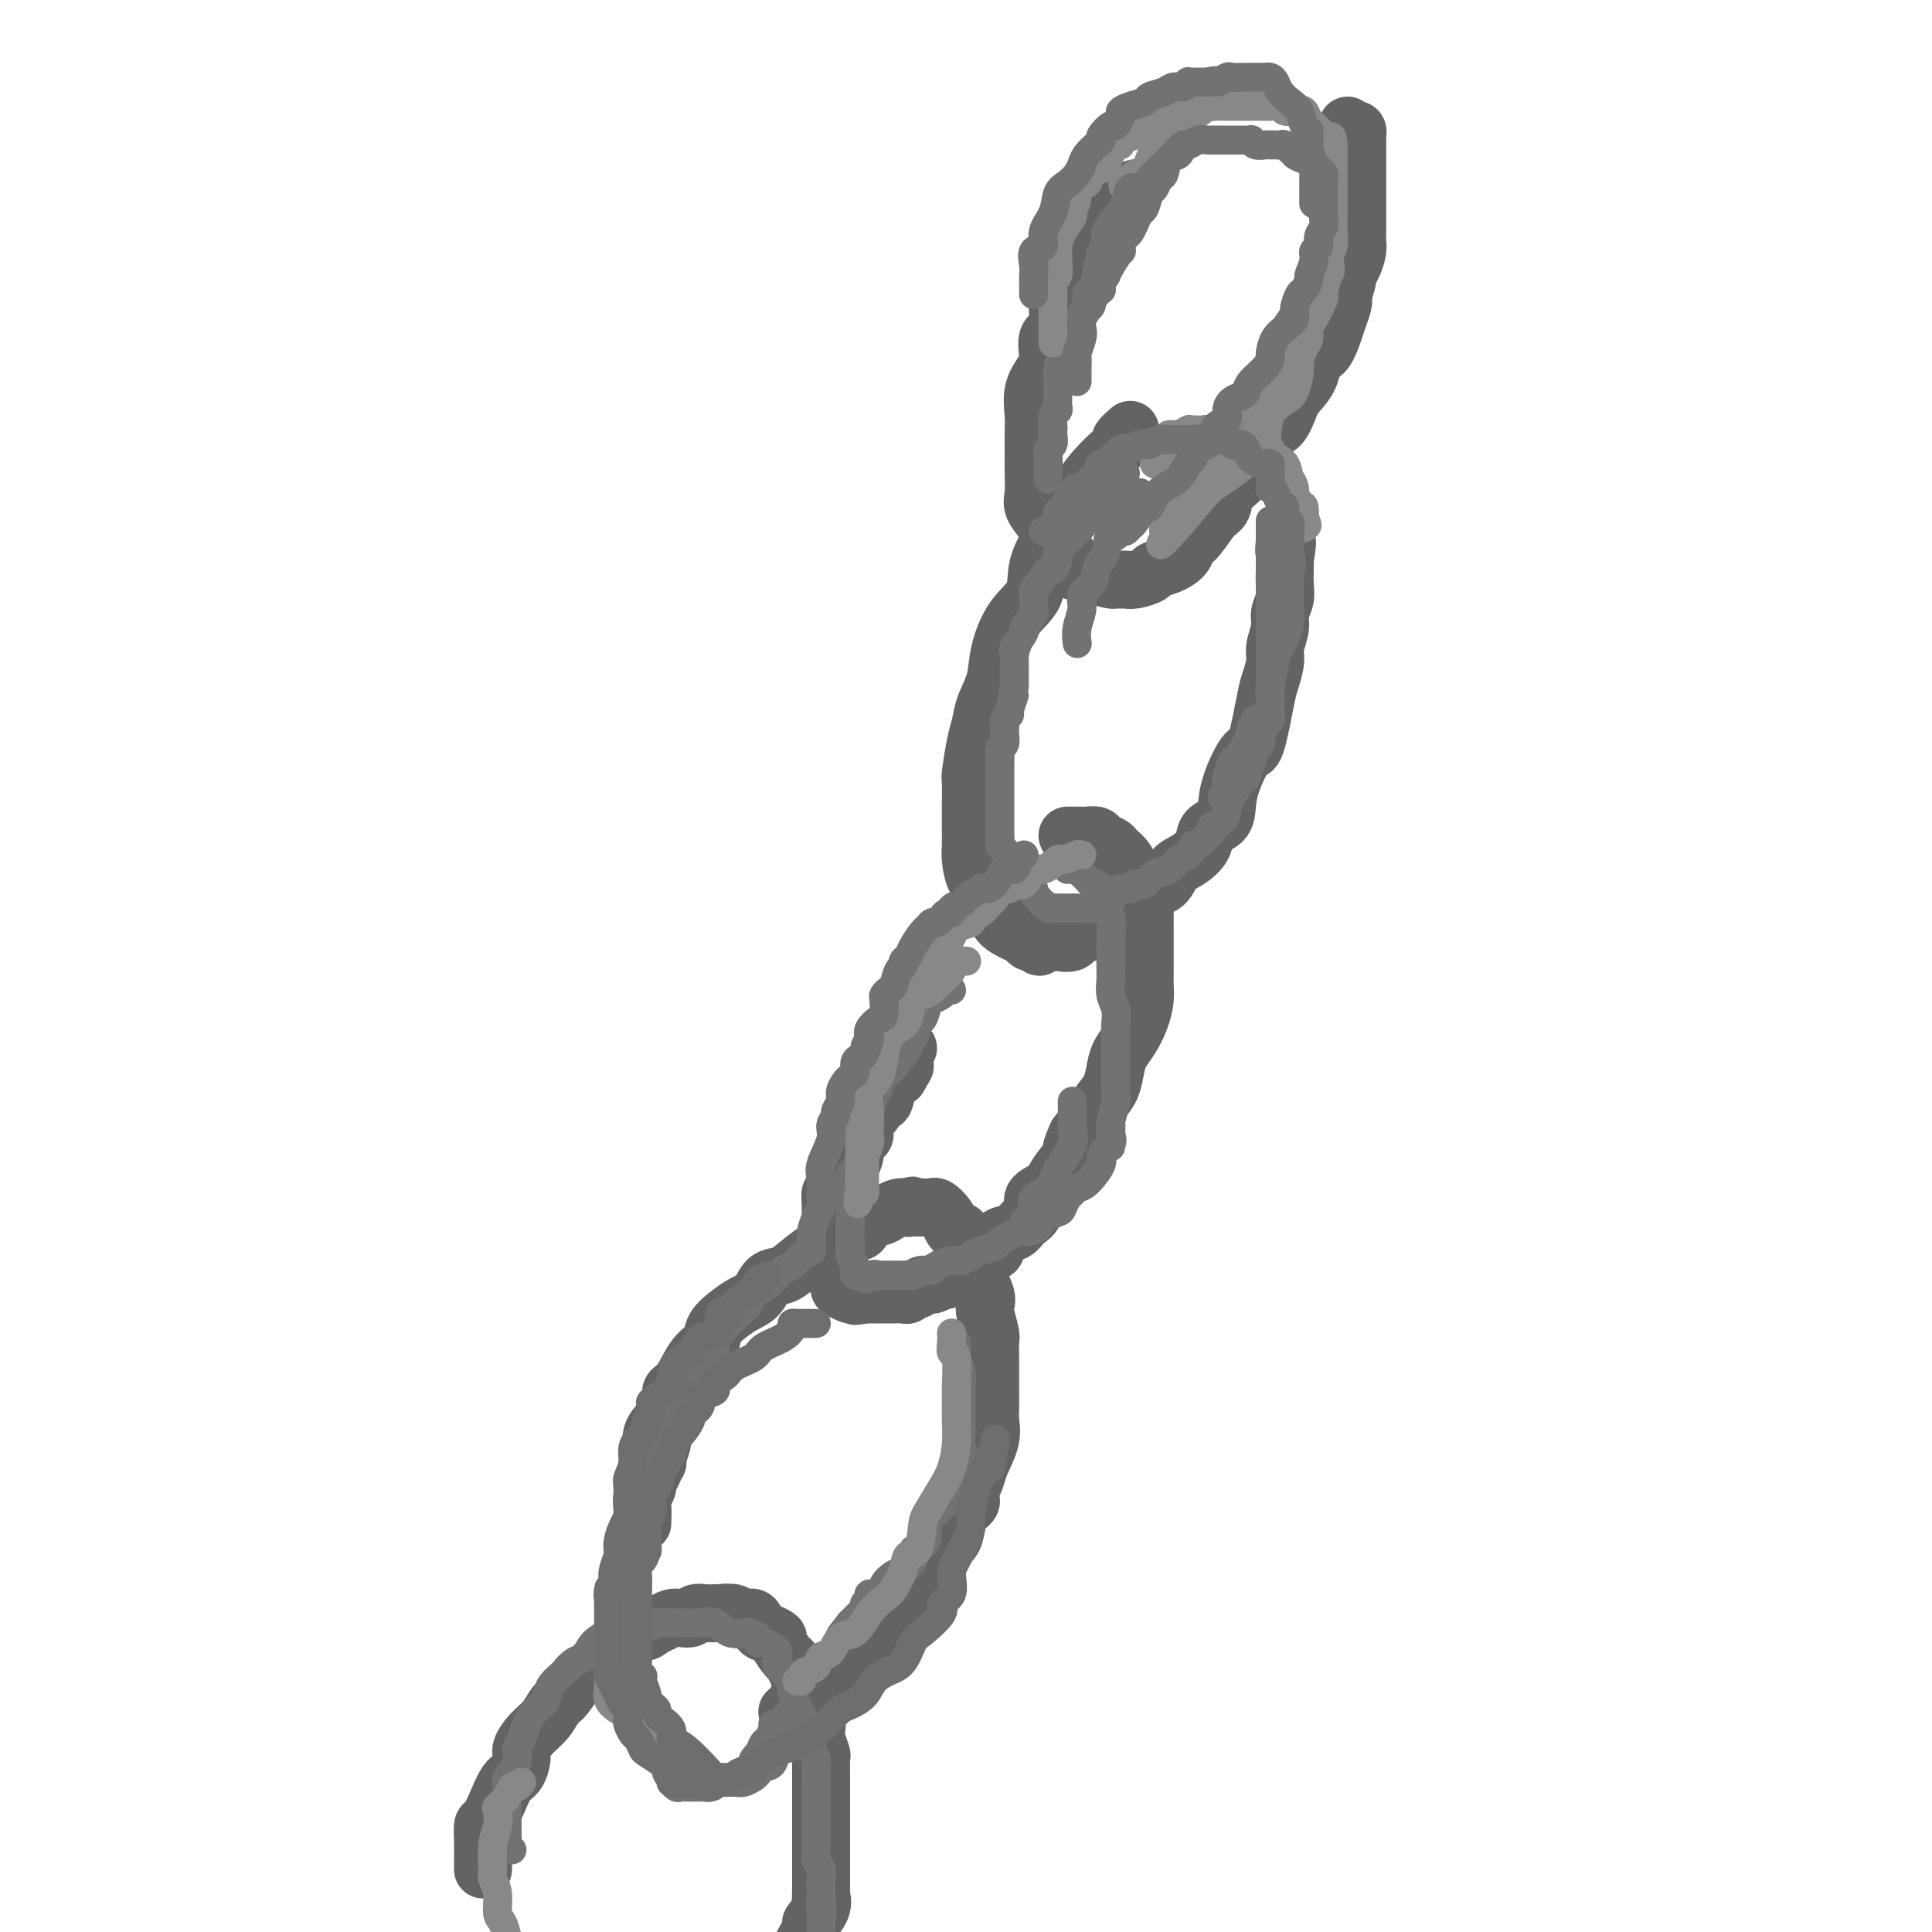 <svg viewBox='0 0 400 400' version='1.1' xmlns='http://www.w3.org/2000/svg' xmlns:xlink='http://www.w3.org/1999/xlink'><g fill='none' stroke='#636364' stroke-width='12' stroke-linecap='round' stroke-linejoin='round'><path d='M234,89c-0.887,0.775 -1.774,1.550 -2,2c-0.226,0.450 0.211,0.574 0,1c-0.211,0.426 -1.068,1.153 -2,2c-0.932,0.847 -1.939,1.813 -3,3c-1.061,1.187 -2.176,2.595 -3,4c-0.824,1.405 -1.356,2.809 -2,4c-0.644,1.191 -1.400,2.171 -2,3c-0.600,0.829 -1.043,1.508 -2,3c-0.957,1.492 -2.426,3.798 -3,6c-0.574,2.202 -0.251,4.300 -1,6c-0.749,1.700 -2.568,3.000 -4,5c-1.432,2.000 -2.478,4.699 -3,7c-0.522,2.301 -0.522,4.204 -1,6c-0.478,1.796 -1.435,3.486 -2,5c-0.565,1.514 -0.740,2.853 -1,4c-0.260,1.147 -0.606,2.103 -1,4c-0.394,1.897 -0.838,4.734 -1,6c-0.162,1.266 -0.043,0.961 0,2c0.043,1.039 0.011,3.421 0,5c-0.011,1.579 -0.001,2.356 0,3c0.001,0.644 -0.008,1.154 0,2c0.008,0.846 0.034,2.029 0,3c-0.034,0.971 -0.127,1.730 0,3c0.127,1.270 0.474,3.051 1,4c0.526,0.949 1.230,1.066 2,2c0.770,0.934 1.607,2.685 2,4c0.393,1.315 0.343,2.195 1,3c0.657,0.805 2.021,1.535 3,2c0.979,0.465 1.571,0.664 2,1c0.429,0.336 0.694,0.810 1,1c0.306,0.190 0.653,0.095 1,0'/><path d='M214,195c1.997,2.012 0.991,0.541 1,0c0.009,-0.541 1.034,-0.153 2,0c0.966,0.153 1.874,0.071 2,0c0.126,-0.071 -0.531,-0.131 0,0c0.531,0.131 2.251,0.452 3,0c0.749,-0.452 0.527,-1.676 1,-2c0.473,-0.324 1.641,0.253 3,0c1.359,-0.253 2.910,-1.337 4,-2c1.090,-0.663 1.719,-0.906 3,-2c1.281,-1.094 3.213,-3.041 4,-4c0.787,-0.959 0.428,-0.931 1,-1c0.572,-0.069 2.073,-0.235 3,-1c0.927,-0.765 1.278,-2.130 2,-3c0.722,-0.870 1.815,-1.246 3,-2c1.185,-0.754 2.462,-1.885 3,-3c0.538,-1.115 0.336,-2.213 1,-3c0.664,-0.787 2.194,-1.264 3,-2c0.806,-0.736 0.888,-1.731 1,-3c0.112,-1.269 0.253,-2.813 1,-5c0.747,-2.187 2.099,-5.016 3,-6c0.901,-0.984 1.351,-0.124 2,-2c0.649,-1.876 1.499,-6.487 2,-9c0.501,-2.513 0.655,-2.927 1,-4c0.345,-1.073 0.881,-2.804 1,-4c0.119,-1.196 -0.178,-1.856 0,-3c0.178,-1.144 0.832,-2.771 1,-4c0.168,-1.229 -0.151,-2.059 0,-3c0.151,-0.941 0.772,-1.995 1,-3c0.228,-1.005 0.061,-1.963 0,-3c-0.061,-1.037 -0.018,-2.153 0,-3c0.018,-0.847 0.009,-1.423 0,-2'/><path d='M266,116c0.929,-6.214 0.250,-2.750 0,-2c-0.250,0.750 -0.071,-1.214 0,-2c0.071,-0.786 0.036,-0.393 0,0'/><path d='M221,173c0.455,-0.000 0.910,-0.000 1,0c0.090,0.000 -0.184,0.000 0,0c0.184,-0.000 0.827,-0.001 1,0c0.173,0.001 -0.123,0.003 0,0c0.123,-0.003 0.667,-0.012 1,0c0.333,0.012 0.455,0.044 1,0c0.545,-0.044 1.512,-0.164 2,0c0.488,0.164 0.498,0.611 1,1c0.502,0.389 1.497,0.719 2,1c0.503,0.281 0.516,0.513 1,1c0.484,0.487 1.440,1.228 2,2c0.560,0.772 0.724,1.576 1,2c0.276,0.424 0.662,0.468 1,1c0.338,0.532 0.626,1.553 1,2c0.374,0.447 0.832,0.319 1,1c0.168,0.681 0.045,2.171 0,3c-0.045,0.829 -0.012,0.998 0,2c0.012,1.002 0.004,2.837 0,4c-0.004,1.163 -0.003,1.654 0,3c0.003,1.346 0.009,3.546 0,5c-0.009,1.454 -0.034,2.160 0,3c0.034,0.840 0.125,1.812 0,3c-0.125,1.188 -0.466,2.590 -1,4c-0.534,1.410 -1.259,2.828 -2,4c-0.741,1.172 -1.496,2.098 -2,3c-0.504,0.902 -0.757,1.780 -1,3c-0.243,1.220 -0.478,2.781 -1,4c-0.522,1.219 -1.333,2.098 -2,3c-0.667,0.902 -1.191,1.829 -2,3c-0.809,1.171 -1.905,2.585 -3,4'/><path d='M223,235c-2.074,4.419 -0.761,3.467 -1,4c-0.239,0.533 -2.032,2.551 -3,4c-0.968,1.449 -1.112,2.329 -2,3c-0.888,0.671 -2.521,1.134 -3,2c-0.479,0.866 0.197,2.133 0,3c-0.197,0.867 -1.267,1.332 -2,2c-0.733,0.668 -1.130,1.540 -2,2c-0.870,0.460 -2.212,0.508 -3,1c-0.788,0.492 -1.023,1.427 -1,2c0.023,0.573 0.302,0.784 0,1c-0.302,0.216 -1.185,0.436 -2,1c-0.815,0.564 -1.562,1.470 -2,2c-0.438,0.530 -0.565,0.682 -1,1c-0.435,0.318 -1.176,0.802 -2,1c-0.824,0.198 -1.729,0.110 -2,0c-0.271,-0.110 0.092,-0.241 0,0c-0.092,0.241 -0.641,0.853 -1,1c-0.359,0.147 -0.530,-0.172 -1,0c-0.470,0.172 -1.239,0.834 -2,1c-0.761,0.166 -1.512,-0.166 -2,0c-0.488,0.166 -0.712,0.829 -1,1c-0.288,0.171 -0.640,-0.150 -1,0c-0.360,0.150 -0.726,0.772 -1,1c-0.274,0.228 -0.455,0.061 -1,0c-0.545,-0.061 -1.456,-0.016 -2,0c-0.544,0.016 -0.723,0.004 -1,0c-0.277,-0.004 -0.652,-0.001 -1,0c-0.348,0.001 -0.671,0.000 -1,0c-0.329,-0.000 -0.666,-0.000 -1,0c-0.334,0.000 -0.667,0.000 -1,0c-0.333,-0.000 -0.667,-0.000 -1,0'/><path d='M179,268c-3.267,0.623 -1.436,0.179 -1,0c0.436,-0.179 -0.523,-0.094 -1,0c-0.477,0.094 -0.470,0.197 -1,0c-0.530,-0.197 -1.596,-0.696 -2,-1c-0.404,-0.304 -0.147,-0.414 0,-1c0.147,-0.586 0.183,-1.647 0,-2c-0.183,-0.353 -0.585,0.001 -1,0c-0.415,-0.001 -0.843,-0.359 -1,-1c-0.157,-0.641 -0.042,-1.565 0,-2c0.042,-0.435 0.012,-0.381 0,-1c-0.012,-0.619 -0.004,-1.911 0,-3c0.004,-1.089 0.004,-1.976 0,-2c-0.004,-0.024 -0.013,0.816 0,0c0.013,-0.816 0.048,-3.289 0,-5c-0.048,-1.711 -0.181,-2.662 0,-3c0.181,-0.338 0.675,-0.064 1,-1c0.325,-0.936 0.482,-3.081 1,-4c0.518,-0.919 1.397,-0.613 2,-1c0.603,-0.387 0.931,-1.468 1,-2c0.069,-0.532 -0.122,-0.514 0,-1c0.122,-0.486 0.558,-1.477 1,-2c0.442,-0.523 0.892,-0.579 1,-1c0.108,-0.421 -0.126,-1.206 0,-2c0.126,-0.794 0.610,-1.595 1,-2c0.390,-0.405 0.685,-0.412 1,-1c0.315,-0.588 0.652,-1.755 1,-2c0.348,-0.245 0.709,0.434 1,0c0.291,-0.434 0.512,-1.981 1,-3c0.488,-1.019 1.244,-1.509 2,-2'/><path d='M186,223c2.333,-4.000 1.167,-2.000 0,0'/><path d='M235,39c-0.322,0.477 -0.645,0.954 -1,1c-0.355,0.046 -0.743,-0.340 -1,0c-0.257,0.340 -0.382,1.406 -1,2c-0.618,0.594 -1.728,0.717 -2,1c-0.272,0.283 0.293,0.728 0,1c-0.293,0.272 -1.446,0.373 -2,1c-0.554,0.627 -0.511,1.782 -1,3c-0.489,1.218 -1.510,2.500 -2,3c-0.490,0.500 -0.447,0.219 -1,1c-0.553,0.781 -1.701,2.626 -2,4c-0.299,1.374 0.252,2.277 0,3c-0.252,0.723 -1.307,1.264 -2,2c-0.693,0.736 -1.025,1.666 -1,3c0.025,1.334 0.405,3.072 0,4c-0.405,0.928 -1.597,1.046 -2,2c-0.403,0.954 -0.017,2.744 0,4c0.017,1.256 -0.335,1.977 -1,3c-0.665,1.023 -1.642,2.346 -2,4c-0.358,1.654 -0.096,3.638 0,5c0.096,1.362 0.026,2.101 0,3c-0.026,0.899 -0.009,1.959 0,3c0.009,1.041 0.010,2.064 0,3c-0.010,0.936 -0.029,1.784 0,3c0.029,1.216 0.107,2.801 0,4c-0.107,1.199 -0.400,2.012 0,3c0.400,0.988 1.492,2.151 2,3c0.508,0.849 0.433,1.384 1,2c0.567,0.616 1.776,1.314 2,2c0.224,0.686 -0.538,1.359 0,2c0.538,0.641 2.376,1.249 3,2c0.624,0.751 0.036,1.643 0,2c-0.036,0.357 0.482,0.178 1,0'/><path d='M223,118c1.770,1.967 1.694,0.383 2,0c0.306,-0.383 0.996,0.433 2,1c1.004,0.567 2.324,0.884 3,1c0.676,0.116 0.708,0.032 1,0c0.292,-0.032 0.846,-0.011 1,0c0.154,0.011 -0.090,0.014 0,0c0.090,-0.014 0.516,-0.044 1,0c0.484,0.044 1.026,0.164 2,0c0.974,-0.164 2.379,-0.611 3,-1c0.621,-0.389 0.459,-0.721 1,-1c0.541,-0.279 1.787,-0.505 3,-1c1.213,-0.495 2.395,-1.258 3,-2c0.605,-0.742 0.632,-1.462 1,-2c0.368,-0.538 1.075,-0.895 2,-2c0.925,-1.105 2.068,-2.957 3,-4c0.932,-1.043 1.653,-1.278 2,-2c0.347,-0.722 0.320,-1.932 1,-3c0.680,-1.068 2.069,-1.995 3,-3c0.931,-1.005 1.406,-2.087 2,-3c0.594,-0.913 1.309,-1.657 2,-3c0.691,-1.343 1.359,-3.285 2,-4c0.641,-0.715 1.256,-0.203 2,-1c0.744,-0.797 1.617,-2.904 2,-4c0.383,-1.096 0.278,-1.182 1,-2c0.722,-0.818 2.273,-2.368 3,-4c0.727,-1.632 0.629,-3.347 1,-4c0.371,-0.653 1.210,-0.244 2,-1c0.790,-0.756 1.531,-2.677 2,-4c0.469,-1.323 0.665,-2.049 1,-3c0.335,-0.951 0.810,-2.129 1,-3c0.190,-0.871 0.095,-1.436 0,-2'/><path d='M278,61c1.265,-3.456 0.927,-3.595 1,-4c0.073,-0.405 0.555,-1.075 1,-2c0.445,-0.925 0.851,-2.106 1,-3c0.149,-0.894 0.040,-1.501 0,-2c-0.040,-0.499 -0.011,-0.892 0,-2c0.011,-1.108 0.003,-2.933 0,-4c-0.003,-1.067 -0.001,-1.375 0,-2c0.001,-0.625 0.000,-1.567 0,-2c-0.000,-0.433 -0.000,-0.357 0,-1c0.000,-0.643 0.000,-2.004 0,-3c-0.000,-0.996 0.000,-1.625 0,-2c-0.000,-0.375 -0.000,-0.495 0,-1c0.000,-0.505 0.000,-1.393 0,-2c-0.000,-0.607 -0.000,-0.932 0,-1c0.000,-0.068 0.001,0.122 0,0c-0.001,-0.122 -0.003,-0.555 0,-1c0.003,-0.445 0.011,-0.903 0,-1c-0.011,-0.097 -0.041,0.166 0,0c0.041,-0.166 0.155,-0.763 0,-1c-0.155,-0.237 -0.578,-0.115 -1,0c-0.422,0.115 -0.845,0.223 -1,0c-0.155,-0.223 -0.044,-0.778 0,-1c0.044,-0.222 0.022,-0.111 0,0'/><path d='M180,227c-0.104,-0.206 -0.207,-0.412 0,-1c0.207,-0.588 0.725,-1.559 1,-2c0.275,-0.441 0.309,-0.353 1,-1c0.691,-0.647 2.041,-2.029 3,-3c0.959,-0.971 1.527,-1.531 2,-2c0.473,-0.469 0.849,-0.848 1,-1c0.151,-0.152 0.075,-0.076 0,0'/><path d='M135,305c0.003,-0.342 0.006,-0.684 0,-1c-0.006,-0.316 -0.022,-0.606 0,-1c0.022,-0.394 0.081,-0.893 0,-2c-0.081,-1.107 -0.304,-2.822 0,-4c0.304,-1.178 1.133,-1.821 2,-3c0.867,-1.179 1.770,-2.896 2,-4c0.230,-1.104 -0.214,-1.597 0,-2c0.214,-0.403 1.086,-0.716 2,-2c0.914,-1.284 1.872,-3.537 3,-5c1.128,-1.463 2.428,-2.134 3,-3c0.572,-0.866 0.417,-1.927 1,-3c0.583,-1.073 1.903,-2.157 3,-3c1.097,-0.843 1.972,-1.446 3,-2c1.028,-0.554 2.209,-1.060 3,-2c0.791,-0.940 1.191,-2.313 2,-3c0.809,-0.687 2.027,-0.687 3,-1c0.973,-0.313 1.700,-0.939 3,-2c1.300,-1.061 3.172,-2.555 4,-3c0.828,-0.445 0.612,0.161 1,0c0.388,-0.161 1.382,-1.090 2,-2c0.618,-0.910 0.861,-1.802 2,-2c1.139,-0.198 3.173,0.297 4,0c0.827,-0.297 0.448,-1.386 1,-2c0.552,-0.614 2.034,-0.752 3,-1c0.966,-0.248 1.414,-0.605 2,-1c0.586,-0.395 1.310,-0.827 2,-1c0.690,-0.173 1.345,-0.086 2,0'/><path d='M188,250c2.102,-0.773 0.356,-0.207 0,0c-0.356,0.207 0.678,0.055 1,0c0.322,-0.055 -0.068,-0.014 0,0c0.068,0.014 0.595,0.002 1,0c0.405,-0.002 0.690,0.005 1,0c0.310,-0.005 0.646,-0.023 1,0c0.354,0.023 0.725,0.087 1,0c0.275,-0.087 0.455,-0.326 1,0c0.545,0.326 1.455,1.217 2,2c0.545,0.783 0.724,1.458 1,2c0.276,0.542 0.648,0.951 1,1c0.352,0.049 0.685,-0.264 1,0c0.315,0.264 0.614,1.103 1,2c0.386,0.897 0.860,1.851 1,3c0.140,1.149 -0.055,2.494 0,3c0.055,0.506 0.358,0.174 1,1c0.642,0.826 1.622,2.811 2,4c0.378,1.189 0.154,1.583 0,2c-0.154,0.417 -0.237,0.858 0,2c0.237,1.142 0.796,2.985 1,4c0.204,1.015 0.055,1.201 0,2c-0.055,0.799 -0.015,2.210 0,3c0.015,0.790 0.003,0.959 0,2c-0.003,1.041 0.001,2.955 0,4c-0.001,1.045 -0.007,1.221 0,2c0.007,0.779 0.027,2.162 0,3c-0.027,0.838 -0.101,1.131 0,2c0.101,0.869 0.378,2.316 0,4c-0.378,1.684 -1.409,3.607 -2,5c-0.591,1.393 -0.740,2.255 -1,3c-0.260,0.745 -0.630,1.372 -1,2'/><path d='M201,308c-0.512,2.142 0.210,2.498 0,3c-0.210,0.502 -1.350,1.150 -2,2c-0.650,0.850 -0.809,1.902 -1,3c-0.191,1.098 -0.412,2.242 -1,3c-0.588,0.758 -1.542,1.131 -2,2c-0.458,0.869 -0.419,2.234 -1,3c-0.581,0.766 -1.780,0.934 -2,2c-0.220,1.066 0.541,3.030 0,4c-0.541,0.970 -2.383,0.947 -3,1c-0.617,0.053 -0.010,0.181 0,1c0.010,0.819 -0.579,2.328 -1,3c-0.421,0.672 -0.675,0.508 -1,1c-0.325,0.492 -0.721,1.640 -1,2c-0.279,0.360 -0.440,-0.069 -1,0c-0.560,0.069 -1.519,0.634 -2,1c-0.481,0.366 -0.486,0.532 -1,1c-0.514,0.468 -1.539,1.238 -2,2c-0.461,0.762 -0.360,1.515 -1,2c-0.640,0.485 -2.022,0.703 -3,1c-0.978,0.297 -1.554,0.675 -2,1c-0.446,0.325 -0.764,0.599 -1,1c-0.236,0.401 -0.392,0.930 -1,1c-0.608,0.070 -1.668,-0.317 -2,0c-0.332,0.317 0.065,1.339 0,2c-0.065,0.661 -0.591,0.962 -1,1c-0.409,0.038 -0.702,-0.187 -1,0c-0.298,0.187 -0.602,0.785 -1,1c-0.398,0.215 -0.890,0.047 -1,0c-0.110,-0.047 0.163,0.026 0,0c-0.163,-0.026 -0.761,-0.150 -1,0c-0.239,0.150 -0.120,0.575 0,1'/><path d='M165,353c-3.500,2.500 -1.750,1.250 0,0'/><path d='M137,294c-0.002,0.224 -0.004,0.448 0,1c0.004,0.552 0.015,1.430 0,2c-0.015,0.570 -0.055,0.830 0,1c0.055,0.170 0.207,0.250 0,1c-0.207,0.750 -0.772,2.171 -1,3c-0.228,0.829 -0.118,1.066 0,1c0.118,-0.066 0.243,-0.436 0,0c-0.243,0.436 -0.853,1.678 -1,2c-0.147,0.322 0.171,-0.277 0,0c-0.171,0.277 -0.830,1.430 -1,2c-0.170,0.570 0.151,0.556 0,1c-0.151,0.444 -0.772,1.346 -1,2c-0.228,0.654 -0.061,1.061 0,2c0.061,0.939 0.018,2.411 0,3c-0.018,0.589 -0.009,0.294 0,0'/><path d='M100,387c0.000,-0.019 0.000,-0.038 0,0c-0.000,0.038 -0.001,0.132 0,0c0.001,-0.132 0.002,-0.491 0,-1c-0.002,-0.509 -0.009,-1.167 0,-2c0.009,-0.833 0.033,-1.841 0,-3c-0.033,-1.159 -0.121,-2.469 0,-3c0.121,-0.531 0.453,-0.282 1,-1c0.547,-0.718 1.308,-2.404 2,-4c0.692,-1.596 1.315,-3.102 2,-4c0.685,-0.898 1.433,-1.188 2,-2c0.567,-0.812 0.953,-2.147 1,-3c0.047,-0.853 -0.245,-1.223 0,-2c0.245,-0.777 1.028,-1.960 2,-3c0.972,-1.040 2.133,-1.937 3,-3c0.867,-1.063 1.441,-2.294 2,-3c0.559,-0.706 1.103,-0.888 2,-2c0.897,-1.112 2.147,-3.153 3,-4c0.853,-0.847 1.310,-0.499 2,-1c0.690,-0.501 1.613,-1.850 3,-3c1.387,-1.150 3.239,-2.101 4,-3c0.761,-0.899 0.430,-1.747 1,-2c0.570,-0.253 2.039,0.090 3,0c0.961,-0.090 1.413,-0.611 2,-1c0.587,-0.389 1.308,-0.644 2,-1c0.692,-0.356 1.354,-0.813 2,-1c0.646,-0.187 1.276,-0.103 2,0c0.724,0.103 1.542,0.224 2,0c0.458,-0.224 0.556,-0.792 1,-1c0.444,-0.208 1.235,-0.056 2,0c0.765,0.056 1.504,0.016 2,0c0.496,-0.016 0.748,-0.008 1,0'/><path d='M149,334c2.273,-0.291 1.957,-0.019 2,0c0.043,0.019 0.446,-0.215 1,0c0.554,0.215 1.260,0.880 2,1c0.740,0.120 1.513,-0.304 2,0c0.487,0.304 0.689,1.336 1,2c0.311,0.664 0.731,0.959 1,1c0.269,0.041 0.387,-0.173 1,0c0.613,0.173 1.722,0.731 2,1c0.278,0.269 -0.275,0.249 0,1c0.275,0.751 1.379,2.275 2,3c0.621,0.725 0.758,0.653 1,1c0.242,0.347 0.590,1.114 1,2c0.410,0.886 0.884,1.889 1,3c0.116,1.111 -0.126,2.328 0,3c0.126,0.672 0.621,0.798 1,1c0.379,0.202 0.641,0.482 1,1c0.359,0.518 0.814,1.276 1,2c0.186,0.724 0.102,1.415 0,2c-0.102,0.585 -0.224,1.063 0,2c0.224,0.937 0.792,2.333 1,3c0.208,0.667 0.056,0.604 0,1c-0.056,0.396 -0.015,1.251 0,2c0.015,0.749 0.004,1.393 0,2c-0.004,0.607 -0.001,1.177 0,2c0.001,0.823 0.000,1.900 0,3c-0.000,1.100 -0.000,2.223 0,3c0.000,0.777 0.000,1.208 0,2c-0.000,0.792 -0.000,1.944 0,3c0.000,1.056 0.000,2.015 0,3c-0.000,0.985 -0.000,1.996 0,3c0.000,1.004 0.000,2.002 0,3'/><path d='M170,390c-0.034,4.783 -0.120,3.240 0,3c0.120,-0.240 0.444,0.822 0,2c-0.444,1.178 -1.658,2.471 -2,3c-0.342,0.529 0.188,0.294 0,1c-0.188,0.706 -1.094,2.353 -2,4'/></g>
<g fill='none' stroke='#727272' stroke-width='6' stroke-linecap='round' stroke-linejoin='round'><path d='M246,26c0.007,0.336 0.014,0.672 0,1c-0.014,0.328 -0.049,0.649 0,1c0.049,0.351 0.182,0.732 0,1c-0.182,0.268 -0.679,0.424 -1,1c-0.321,0.576 -0.467,1.573 -1,2c-0.533,0.427 -1.452,0.283 -2,1c-0.548,0.717 -0.724,2.294 -1,3c-0.276,0.706 -0.651,0.542 -1,1c-0.349,0.458 -0.671,1.540 -1,2c-0.329,0.460 -0.666,0.298 -1,1c-0.334,0.702 -0.667,2.268 -1,3c-0.333,0.732 -0.667,0.628 -1,1c-0.333,0.372 -0.664,1.218 -1,2c-0.336,0.782 -0.677,1.499 -1,2c-0.323,0.501 -0.629,0.784 -1,1c-0.371,0.216 -0.807,0.363 -1,1c-0.193,0.637 -0.142,1.762 0,2c0.142,0.238 0.374,-0.413 0,0c-0.374,0.413 -1.353,1.890 -2,3c-0.647,1.110 -0.962,1.851 -1,2c-0.038,0.149 0.201,-0.296 0,0c-0.201,0.296 -0.842,1.331 -1,2c-0.158,0.669 0.169,0.970 0,1c-0.169,0.030 -0.833,-0.213 -1,0c-0.167,0.213 0.162,0.882 0,1c-0.162,0.118 -0.817,-0.316 -1,0c-0.183,0.316 0.106,1.380 0,2c-0.106,0.620 -0.606,0.795 -1,1c-0.394,0.205 -0.683,0.440 -1,1c-0.317,0.560 -0.662,1.446 -1,2c-0.338,0.554 -0.669,0.777 -1,1'/><path d='M222,68c-3.649,6.857 -0.771,3.001 0,2c0.771,-1.001 -0.564,0.853 -1,2c-0.436,1.147 0.027,1.588 0,2c-0.027,0.412 -0.543,0.796 -1,1c-0.457,0.204 -0.855,0.229 -1,1c-0.145,0.771 -0.038,2.287 0,3c0.038,0.713 0.006,0.624 0,1c-0.006,0.376 0.012,1.218 0,2c-0.012,0.782 -0.056,1.505 0,2c0.056,0.495 0.211,0.761 0,1c-0.211,0.239 -0.788,0.449 -1,1c-0.212,0.551 -0.061,1.442 0,2c0.061,0.558 0.030,0.783 0,1c-0.030,0.217 -0.061,0.426 0,1c0.061,0.574 0.212,1.512 0,2c-0.212,0.488 -0.789,0.525 -1,1c-0.211,0.475 -0.057,1.389 0,2c0.057,0.611 0.015,0.921 0,1c-0.015,0.079 -0.004,-0.072 0,0c0.004,0.072 0.001,0.365 0,1c-0.001,0.635 -0.000,1.610 0,2c0.000,0.390 0.000,0.195 0,0'/><path d='M233,98c-0.405,0.303 -0.810,0.606 -1,1c-0.190,0.394 -0.164,0.879 0,1c0.164,0.121 0.465,-0.122 0,0c-0.465,0.122 -1.696,0.609 -2,1c-0.304,0.391 0.318,0.685 0,1c-0.318,0.315 -1.577,0.651 -2,1c-0.423,0.349 -0.012,0.710 0,1c0.012,0.290 -0.377,0.511 -1,1c-0.623,0.489 -1.480,1.248 -2,2c-0.520,0.752 -0.704,1.496 -1,2c-0.296,0.504 -0.705,0.767 -1,1c-0.295,0.233 -0.474,0.435 -1,1c-0.526,0.565 -1.397,1.493 -2,2c-0.603,0.507 -0.939,0.592 -1,1c-0.061,0.408 0.152,1.140 0,2c-0.152,0.860 -0.667,1.849 -1,2c-0.333,0.151 -0.482,-0.534 -1,0c-0.518,0.534 -1.405,2.287 -2,3c-0.595,0.713 -0.900,0.384 -1,1c-0.100,0.616 0.003,2.176 0,3c-0.003,0.824 -0.114,0.911 0,1c0.114,0.089 0.451,0.181 0,1c-0.451,0.819 -1.690,2.365 -2,3c-0.310,0.635 0.309,0.358 0,1c-0.309,0.642 -1.547,2.202 -2,3c-0.453,0.798 -0.121,0.833 0,1c0.121,0.167 0.033,0.468 0,1c-0.033,0.532 -0.009,1.297 0,2c0.009,0.703 0.003,1.344 0,2c-0.003,0.656 -0.001,1.328 0,2'/><path d='M210,142c-0.708,3.532 0.020,1.863 0,2c-0.020,0.137 -0.790,2.081 -1,3c-0.210,0.919 0.141,0.813 0,1c-0.141,0.187 -0.774,0.666 -1,1c-0.226,0.334 -0.047,0.522 0,1c0.047,0.478 -0.040,1.246 0,2c0.040,0.754 0.207,1.495 0,2c-0.207,0.505 -0.787,0.775 -1,1c-0.213,0.225 -0.057,0.407 0,1c0.057,0.593 0.015,1.597 0,2c-0.015,0.403 -0.004,0.204 0,0c0.004,-0.204 0.001,-0.412 0,0c-0.001,0.412 -0.000,1.445 0,2c0.000,0.555 0.000,0.633 0,1c-0.000,0.367 -0.000,1.023 0,2c0.000,0.977 -0.000,2.274 0,3c0.000,0.726 0.000,0.881 0,1c-0.000,0.119 -0.001,0.203 0,1c0.001,0.797 0.003,2.307 0,3c-0.003,0.693 -0.012,0.571 0,1c0.012,0.429 0.046,1.411 0,2c-0.046,0.589 -0.172,0.786 0,1c0.172,0.214 0.641,0.446 1,1c0.359,0.554 0.607,1.431 1,2c0.393,0.569 0.932,0.831 1,1c0.068,0.169 -0.336,0.244 0,1c0.336,0.756 1.413,2.191 2,3c0.587,0.809 0.683,0.990 1,1c0.317,0.010 0.855,-0.151 1,0c0.145,0.151 -0.101,0.615 0,1c0.101,0.385 0.551,0.693 1,1'/><path d='M215,186c1.415,2.022 0.953,1.078 1,1c0.047,-0.078 0.604,0.711 1,1c0.396,0.289 0.631,0.077 1,0c0.369,-0.077 0.873,-0.021 1,0c0.127,0.021 -0.122,0.005 0,0c0.122,-0.005 0.617,-0.001 1,0c0.383,0.001 0.655,-0.003 1,0c0.345,0.003 0.765,0.012 1,0c0.235,-0.012 0.287,-0.044 1,0c0.713,0.044 2.088,0.165 3,0c0.912,-0.165 1.362,-0.618 2,-1c0.638,-0.382 1.465,-0.695 2,-1c0.535,-0.305 0.776,-0.602 1,-1c0.224,-0.398 0.429,-0.898 1,-1c0.571,-0.102 1.508,0.195 2,0c0.492,-0.195 0.540,-0.883 1,-1c0.460,-0.117 1.331,0.335 2,0c0.669,-0.335 1.135,-1.457 2,-2c0.865,-0.543 2.129,-0.508 3,-1c0.871,-0.492 1.350,-1.512 2,-2c0.650,-0.488 1.471,-0.445 2,-1c0.529,-0.555 0.767,-1.707 1,-2c0.233,-0.293 0.461,0.273 1,0c0.539,-0.273 1.388,-1.387 2,-2c0.612,-0.613 0.986,-0.727 1,-1c0.014,-0.273 -0.333,-0.706 0,-1c0.333,-0.294 1.346,-0.449 2,-1c0.654,-0.551 0.948,-1.498 1,-2c0.052,-0.502 -0.140,-0.558 0,-1c0.140,-0.442 0.611,-1.269 1,-2c0.389,-0.731 0.694,-1.365 1,-2'/><path d='M256,163c2.555,-2.889 1.942,-1.611 2,-2c0.058,-0.389 0.785,-2.445 1,-3c0.215,-0.555 -0.083,0.391 0,0c0.083,-0.391 0.548,-2.117 1,-3c0.452,-0.883 0.892,-0.921 1,-1c0.108,-0.079 -0.115,-0.197 0,-1c0.115,-0.803 0.567,-2.289 1,-3c0.433,-0.711 0.848,-0.645 1,-1c0.152,-0.355 0.041,-1.131 0,-2c-0.041,-0.869 -0.011,-1.831 0,-2c0.011,-0.169 0.003,0.457 0,0c-0.003,-0.457 -0.001,-1.995 0,-3c0.001,-1.005 0.000,-1.475 0,-2c-0.000,-0.525 -0.000,-1.104 0,-2c0.000,-0.896 0.000,-2.109 0,-3c-0.000,-0.891 -0.000,-1.460 0,-2c0.000,-0.540 0.000,-1.051 0,-2c-0.000,-0.949 -0.000,-2.337 0,-3c0.000,-0.663 0.000,-0.601 0,-1c-0.000,-0.399 -0.000,-1.260 0,-2c0.000,-0.740 0.000,-1.361 0,-2c-0.000,-0.639 -0.000,-1.298 0,-2c0.000,-0.702 0.000,-1.449 0,-2c-0.000,-0.551 -0.000,-0.907 0,-1c0.000,-0.093 0.000,0.077 0,0c-0.000,-0.077 -0.000,-0.402 0,-1c0.000,-0.598 0.000,-1.470 0,-2c-0.000,-0.530 -0.000,-0.719 0,-1c0.000,-0.281 0.000,-0.652 0,-1c-0.000,-0.348 0.000,-0.671 0,-1c0.000,-0.329 0.000,-0.665 0,-1'/><path d='M263,111c0.000,-5.798 0.000,-2.292 0,-1c0.000,1.292 0.000,0.369 0,0c0.000,-0.369 0.000,-0.185 0,0'/><path d='M221,180c0.457,0.004 0.914,0.007 1,0c0.086,-0.007 -0.198,-0.026 0,0c0.198,0.026 0.879,0.097 1,0c0.121,-0.097 -0.317,-0.363 0,0c0.317,0.363 1.391,1.353 2,2c0.609,0.647 0.754,0.949 1,1c0.246,0.051 0.591,-0.150 1,0c0.409,0.150 0.880,0.650 1,1c0.120,0.350 -0.111,0.549 0,1c0.111,0.451 0.566,1.152 1,2c0.434,0.848 0.848,1.841 1,3c0.152,1.159 0.041,2.484 0,4c-0.041,1.516 -0.012,3.224 0,4c0.012,0.776 0.007,0.619 0,1c-0.007,0.381 -0.016,1.298 0,2c0.016,0.702 0.057,1.188 0,2c-0.057,0.812 -0.211,1.951 0,3c0.211,1.049 0.789,2.009 1,3c0.211,0.991 0.057,2.014 0,3c-0.057,0.986 -0.015,1.937 0,3c0.015,1.063 0.004,2.239 0,3c-0.004,0.761 -0.000,1.108 0,2c0.000,0.892 -0.004,2.330 0,3c0.004,0.670 0.015,0.572 0,1c-0.015,0.428 -0.056,1.383 0,2c0.056,0.617 0.207,0.897 0,2c-0.207,1.103 -0.774,3.029 -1,4c-0.226,0.971 -0.113,0.985 0,1'/><path d='M230,233c-0.035,7.299 -0.124,4.047 0,3c0.124,-1.047 0.461,0.111 0,1c-0.461,0.889 -1.720,1.509 -2,2c-0.280,0.491 0.420,0.851 0,2c-0.420,1.149 -1.958,3.085 -3,4c-1.042,0.915 -1.587,0.808 -2,1c-0.413,0.192 -0.695,0.681 -1,1c-0.305,0.319 -0.632,0.467 -1,1c-0.368,0.533 -0.776,1.452 -1,2c-0.224,0.548 -0.263,0.725 -1,1c-0.737,0.275 -2.173,0.646 -3,1c-0.827,0.354 -1.045,0.690 -1,1c0.045,0.310 0.355,0.594 0,1c-0.355,0.406 -1.373,0.935 -2,1c-0.627,0.065 -0.864,-0.334 -2,0c-1.136,0.334 -3.172,1.400 -4,2c-0.828,0.600 -0.447,0.734 -1,1c-0.553,0.266 -2.039,0.662 -3,1c-0.961,0.338 -1.396,0.616 -2,1c-0.604,0.384 -1.378,0.872 -2,1c-0.622,0.128 -1.092,-0.106 -2,0c-0.908,0.106 -2.252,0.550 -3,1c-0.748,0.450 -0.899,0.905 -1,1c-0.101,0.095 -0.153,-0.171 -1,0c-0.847,0.171 -2.489,0.778 -3,1c-0.511,0.222 0.109,0.060 0,0c-0.109,-0.060 -0.947,-0.016 -2,0c-1.053,0.016 -2.322,0.004 -3,0c-0.678,-0.004 -0.765,-0.001 -1,0c-0.235,0.001 -0.617,0.001 -1,0'/><path d='M182,264c-4.957,1.392 -1.849,0.373 -1,0c0.849,-0.373 -0.560,-0.100 -1,0c-0.440,0.100 0.089,0.028 0,0c-0.089,-0.028 -0.795,-0.011 -1,0c-0.205,0.011 0.090,0.015 0,0c-0.090,-0.015 -0.564,-0.050 -1,0c-0.436,0.050 -0.835,0.184 -1,0c-0.165,-0.184 -0.097,-0.687 0,-1c0.097,-0.313 0.222,-0.436 0,-1c-0.222,-0.564 -0.792,-1.567 -1,-2c-0.208,-0.433 -0.056,-0.294 0,-1c0.056,-0.706 0.015,-2.257 0,-3c-0.015,-0.743 -0.004,-0.678 0,-1c0.004,-0.322 0.000,-1.032 0,-2c-0.000,-0.968 0.003,-2.194 0,-3c-0.003,-0.806 -0.011,-1.192 0,-2c0.011,-0.808 0.040,-2.036 0,-3c-0.040,-0.964 -0.150,-1.662 0,-2c0.150,-0.338 0.561,-0.316 1,-1c0.439,-0.684 0.905,-2.073 1,-3c0.095,-0.927 -0.182,-1.393 0,-2c0.182,-0.607 0.822,-1.356 1,-2c0.178,-0.644 -0.108,-1.184 0,-2c0.108,-0.816 0.608,-1.908 1,-3c0.392,-1.092 0.674,-2.185 1,-3c0.326,-0.815 0.696,-1.352 1,-2c0.304,-0.648 0.543,-1.405 1,-2c0.457,-0.595 1.130,-1.027 2,-2c0.870,-0.973 1.935,-2.486 3,-4'/><path d='M188,217c2.112,-4.684 1.391,-2.393 1,-2c-0.391,0.393 -0.452,-1.113 0,-2c0.452,-0.887 1.416,-1.156 2,-2c0.584,-0.844 0.787,-2.265 1,-3c0.213,-0.735 0.436,-0.785 1,-1c0.564,-0.215 1.471,-0.594 2,-1c0.529,-0.406 0.681,-0.840 1,-1c0.319,-0.160 0.805,-0.046 1,0c0.195,0.046 0.097,0.023 0,0'/><path d='M133,313c-0.421,-0.033 -0.841,-0.065 -1,0c-0.159,0.065 -0.056,0.229 0,0c0.056,-0.229 0.064,-0.849 0,-1c-0.064,-0.151 -0.200,0.168 0,-1c0.200,-1.168 0.736,-3.822 1,-5c0.264,-1.178 0.256,-0.881 1,-2c0.744,-1.119 2.240,-3.655 3,-5c0.760,-1.345 0.784,-1.500 1,-2c0.216,-0.500 0.625,-1.344 1,-2c0.375,-0.656 0.715,-1.124 1,-2c0.285,-0.876 0.515,-2.160 1,-3c0.485,-0.840 1.225,-1.235 2,-2c0.775,-0.765 1.586,-1.899 2,-3c0.414,-1.101 0.429,-2.169 1,-3c0.571,-0.831 1.696,-1.426 2,-2c0.304,-0.574 -0.213,-1.126 0,-2c0.213,-0.874 1.154,-2.068 2,-3c0.846,-0.932 1.595,-1.600 2,-2c0.405,-0.400 0.466,-0.531 1,-1c0.534,-0.469 1.543,-1.277 2,-2c0.457,-0.723 0.364,-1.360 1,-2c0.636,-0.640 2.001,-1.284 3,-2c0.999,-0.716 1.633,-1.506 2,-2c0.367,-0.494 0.466,-0.693 1,-1c0.534,-0.307 1.502,-0.723 2,-1c0.498,-0.277 0.525,-0.414 1,-1c0.475,-0.586 1.397,-1.619 2,-2c0.603,-0.381 0.887,-0.109 1,0c0.113,0.109 0.057,0.054 0,0'/><path d='M198,278c0.030,0.274 0.061,0.547 0,1c-0.061,0.453 -0.212,1.085 0,2c0.212,0.915 0.789,2.114 1,3c0.211,0.886 0.056,1.460 0,3c-0.056,1.540 -0.013,4.045 0,5c0.013,0.955 -0.005,0.359 0,1c0.005,0.641 0.031,2.520 0,4c-0.031,1.480 -0.119,2.560 0,3c0.119,0.440 0.446,0.239 0,1c-0.446,0.761 -1.664,2.483 -2,4c-0.336,1.517 0.212,2.829 0,4c-0.212,1.171 -1.183,2.202 -2,3c-0.817,0.798 -1.481,1.365 -2,2c-0.519,0.635 -0.894,1.339 -1,2c-0.106,0.661 0.057,1.280 0,2c-0.057,0.720 -0.332,1.540 -1,2c-0.668,0.460 -1.727,0.559 -2,1c-0.273,0.441 0.241,1.222 0,2c-0.241,0.778 -1.235,1.553 -2,2c-0.765,0.447 -1.300,0.568 -2,1c-0.700,0.432 -1.565,1.177 -2,2c-0.435,0.823 -0.441,1.726 -1,2c-0.559,0.274 -1.670,-0.080 -2,0c-0.330,0.080 0.123,0.595 0,1c-0.123,0.405 -0.820,0.700 -1,1c-0.180,0.300 0.159,0.605 0,1c-0.159,0.395 -0.816,0.879 -1,1c-0.184,0.121 0.104,-0.121 0,0c-0.104,0.121 -0.601,0.606 -1,1c-0.399,0.394 -0.699,0.697 -1,1'/><path d='M176,336c-3.500,4.500 -1.750,2.250 0,0'/><path d='M163,355c-0.004,0.459 -0.008,0.919 0,1c0.008,0.081 0.028,-0.216 0,0c-0.028,0.216 -0.105,0.947 0,2c0.105,1.053 0.393,2.429 0,3c-0.393,0.571 -1.466,0.338 -2,1c-0.534,0.662 -0.527,2.220 -1,3c-0.473,0.780 -1.424,0.783 -2,1c-0.576,0.217 -0.778,0.647 -1,1c-0.222,0.353 -0.465,0.630 -1,1c-0.535,0.370 -1.362,0.835 -2,1c-0.638,0.165 -1.089,0.030 -2,0c-0.911,-0.030 -2.284,0.044 -3,0c-0.716,-0.044 -0.774,-0.208 -1,0c-0.226,0.208 -0.620,0.788 -1,1c-0.380,0.212 -0.746,0.057 -1,0c-0.254,-0.057 -0.397,-0.016 -1,0c-0.603,0.016 -1.667,0.005 -2,0c-0.333,-0.005 0.065,-0.005 0,0c-0.065,0.005 -0.592,0.016 -1,0c-0.408,-0.016 -0.697,-0.060 -1,0c-0.303,0.060 -0.621,0.225 -1,0c-0.379,-0.225 -0.818,-0.839 -1,-1c-0.182,-0.161 -0.105,0.130 0,0c0.105,-0.130 0.238,-0.683 0,-1c-0.238,-0.317 -0.849,-0.400 -1,-1c-0.151,-0.600 0.157,-1.719 0,-2c-0.157,-0.281 -0.778,0.275 -1,0c-0.222,-0.275 -0.046,-1.380 0,-2c0.046,-0.620 -0.039,-0.754 0,-1c0.039,-0.246 0.203,-0.605 0,-1c-0.203,-0.395 -0.772,-0.827 -1,-1c-0.228,-0.173 -0.114,-0.086 0,0'/><path d='M136,360c-0.619,-1.670 -0.166,-0.844 0,-1c0.166,-0.156 0.044,-1.293 0,-2c-0.044,-0.707 -0.012,-0.982 0,-1c0.012,-0.018 0.002,0.223 0,0c-0.002,-0.223 0.002,-0.910 0,-1c-0.002,-0.090 -0.012,0.417 0,1c0.012,0.583 0.045,1.241 0,2c-0.045,0.759 -0.168,1.618 0,2c0.168,0.382 0.626,0.289 1,1c0.374,0.711 0.665,2.228 1,3c0.335,0.772 0.713,0.799 1,1c0.287,0.201 0.483,0.576 1,1c0.517,0.424 1.356,0.898 2,1c0.644,0.102 1.092,-0.169 2,0c0.908,0.169 2.274,0.778 3,1c0.726,0.222 0.810,0.057 1,0c0.190,-0.057 0.485,-0.005 1,0c0.515,0.005 1.251,-0.037 2,0c0.749,0.037 1.510,0.154 2,0c0.490,-0.154 0.709,-0.580 1,-1c0.291,-0.420 0.655,-0.834 1,-1c0.345,-0.166 0.673,-0.083 1,0'/><path d='M156,366c2.428,-0.135 0.497,-0.474 0,-1c-0.497,-0.526 0.441,-1.241 1,-2c0.559,-0.759 0.738,-1.563 1,-2c0.262,-0.438 0.606,-0.509 1,-1c0.394,-0.491 0.837,-1.401 1,-2c0.163,-0.599 0.047,-0.885 0,-1c-0.047,-0.115 -0.023,-0.057 0,0'/><path d='M106,383c-0.423,-0.435 -0.845,-0.870 -1,-1c-0.155,-0.130 -0.042,0.046 0,0c0.042,-0.046 0.012,-0.313 0,-1c-0.012,-0.687 -0.005,-1.793 0,-3c0.005,-1.207 0.009,-2.514 0,-3c-0.009,-0.486 -0.031,-0.150 0,-1c0.031,-0.850 0.117,-2.884 0,-4c-0.117,-1.116 -0.435,-1.313 0,-2c0.435,-0.687 1.625,-1.865 2,-3c0.375,-1.135 -0.064,-2.229 0,-3c0.064,-0.771 0.631,-1.221 1,-2c0.369,-0.779 0.539,-1.889 1,-3c0.461,-1.111 1.211,-2.224 2,-3c0.789,-0.776 1.615,-1.214 2,-2c0.385,-0.786 0.328,-1.918 1,-3c0.672,-1.082 2.073,-2.112 3,-3c0.927,-0.888 1.379,-1.634 2,-2c0.621,-0.366 1.412,-0.351 2,-1c0.588,-0.649 0.973,-1.963 2,-3c1.027,-1.037 2.696,-1.798 4,-2c1.304,-0.202 2.242,0.156 3,0c0.758,-0.156 1.337,-0.826 2,-1c0.663,-0.174 1.410,0.150 2,0c0.590,-0.150 1.021,-0.772 2,-1c0.979,-0.228 2.505,-0.060 3,0c0.495,0.060 -0.040,0.014 0,0c0.040,-0.014 0.656,0.004 1,0c0.344,-0.004 0.415,-0.029 1,0c0.585,0.029 1.682,0.111 3,0c1.318,-0.111 2.855,-0.414 4,0c1.145,0.414 1.899,1.547 3,2c1.101,0.453 2.551,0.227 4,0'/><path d='M155,338c2.896,0.776 2.135,1.714 2,2c-0.135,0.286 0.356,-0.082 1,0c0.644,0.082 1.441,0.614 2,1c0.559,0.386 0.880,0.628 1,1c0.120,0.372 0.039,0.876 0,1c-0.039,0.124 -0.036,-0.130 0,0c0.036,0.130 0.104,0.643 0,1c-0.104,0.357 -0.379,0.556 0,1c0.379,0.444 1.411,1.133 2,2c0.589,0.867 0.736,1.911 1,3c0.264,1.089 0.645,2.224 1,3c0.355,0.776 0.682,1.195 1,2c0.318,0.805 0.625,1.998 1,3c0.375,1.002 0.819,1.813 1,2c0.181,0.187 0.101,-0.252 0,0c-0.101,0.252 -0.223,1.193 0,2c0.223,0.807 0.792,1.478 1,2c0.208,0.522 0.056,0.893 0,2c-0.056,1.107 -0.015,2.949 0,4c0.015,1.051 0.004,1.309 0,2c-0.004,0.691 -0.002,1.813 0,3c0.002,1.187 0.004,2.439 0,3c-0.004,0.561 -0.015,0.430 0,1c0.015,0.570 0.057,1.840 0,3c-0.057,1.160 -0.211,2.209 0,3c0.211,0.791 0.789,1.325 1,2c0.211,0.675 0.057,1.490 0,2c-0.057,0.510 -0.015,0.714 0,1c0.015,0.286 0.004,0.654 0,1c-0.004,0.346 -0.001,0.670 0,1c0.001,0.330 0.001,0.665 0,1'/><path d='M170,393c0.464,5.595 0.124,2.081 0,1c-0.124,-1.081 -0.033,0.271 0,1c0.033,0.729 0.009,0.835 0,1c-0.009,0.165 -0.002,0.391 0,1c0.002,0.609 0.001,1.603 0,2c-0.001,0.397 -0.000,0.199 0,0'/></g>
<g fill='none' stroke='#888888' stroke-width='6' stroke-linecap='round' stroke-linejoin='round'><path d='M218,71c-0.000,-0.247 -0.000,-0.494 0,-1c0.000,-0.506 0.000,-1.272 0,-2c-0.000,-0.728 -0.001,-1.418 0,-2c0.001,-0.582 0.004,-1.057 0,-2c-0.004,-0.943 -0.015,-2.353 0,-3c0.015,-0.647 0.057,-0.531 0,-1c-0.057,-0.469 -0.212,-1.525 0,-2c0.212,-0.475 0.790,-0.370 1,-1c0.210,-0.630 0.050,-1.994 0,-3c-0.050,-1.006 0.010,-1.654 0,-2c-0.010,-0.346 -0.089,-0.389 0,-1c0.089,-0.611 0.348,-1.789 1,-3c0.652,-1.211 1.698,-2.456 2,-3c0.302,-0.544 -0.142,-0.387 0,-1c0.142,-0.613 0.868,-1.996 1,-3c0.132,-1.004 -0.330,-1.628 0,-2c0.330,-0.372 1.454,-0.493 2,-1c0.546,-0.507 0.515,-1.399 1,-2c0.485,-0.601 1.486,-0.910 2,-1c0.514,-0.090 0.541,0.040 1,-1c0.459,-1.040 1.350,-3.248 2,-4c0.650,-0.752 1.058,-0.047 1,0c-0.058,0.047 -0.582,-0.565 0,-1c0.582,-0.435 2.269,-0.694 3,-1c0.731,-0.306 0.506,-0.658 1,-1c0.494,-0.342 1.707,-0.673 2,-1c0.293,-0.327 -0.333,-0.651 0,-1c0.333,-0.349 1.625,-0.722 3,-1c1.375,-0.278 2.832,-0.459 4,-1c1.168,-0.541 2.048,-1.440 3,-2c0.952,-0.560 1.976,-0.780 3,-1'/><path d='M251,20c3.803,-1.486 3.311,-0.202 3,0c-0.311,0.202 -0.441,-0.679 0,-1c0.441,-0.321 1.452,-0.082 2,0c0.548,0.082 0.633,0.008 1,0c0.367,-0.008 1.014,0.050 2,0c0.986,-0.050 2.309,-0.207 3,0c0.691,0.207 0.749,0.777 1,1c0.251,0.223 0.696,0.100 1,0c0.304,-0.100 0.466,-0.178 1,0c0.534,0.178 1.439,0.610 2,1c0.561,0.390 0.778,0.738 1,1c0.222,0.262 0.451,0.438 1,1c0.549,0.562 1.419,1.510 2,2c0.581,0.490 0.873,0.523 1,1c0.127,0.477 0.089,1.398 0,2c-0.089,0.602 -0.230,0.884 0,1c0.230,0.116 0.832,0.064 1,1c0.168,0.936 -0.099,2.860 0,4c0.099,1.140 0.562,1.497 1,2c0.438,0.503 0.849,1.153 1,2c0.151,0.847 0.040,1.890 0,3c-0.040,1.110 -0.011,2.287 0,3c0.011,0.713 0.003,0.961 0,2c-0.003,1.039 -0.001,2.868 0,4c0.001,1.132 0.000,1.566 0,2'/><path d='M275,52c0.686,5.068 0.401,4.239 0,5c-0.401,0.761 -0.919,3.114 -1,4c-0.081,0.886 0.276,0.305 0,1c-0.276,0.695 -1.186,2.666 -2,4c-0.814,1.334 -1.531,2.033 -2,3c-0.469,0.967 -0.690,2.204 -1,3c-0.310,0.796 -0.710,1.152 -1,2c-0.290,0.848 -0.470,2.188 -1,3c-0.530,0.812 -1.410,1.097 -2,2c-0.590,0.903 -0.889,2.424 -2,4c-1.111,1.576 -3.033,3.209 -4,4c-0.967,0.791 -0.979,0.742 -2,2c-1.021,1.258 -3.052,3.823 -4,5c-0.948,1.177 -0.813,0.966 -1,1c-0.187,0.034 -0.695,0.313 -1,1c-0.305,0.687 -0.407,1.781 -2,4c-1.593,2.219 -4.676,5.561 -6,7c-1.324,1.439 -0.888,0.974 -1,1c-0.112,0.026 -0.772,0.543 -1,1c-0.228,0.457 -0.023,0.854 0,1c0.023,0.146 -0.136,0.042 0,0c0.136,-0.042 0.568,-0.021 1,0'/><path d='M242,110c-3.732,5.269 -0.562,1.941 2,-1c2.562,-2.941 4.516,-5.494 6,-7c1.484,-1.506 2.498,-1.965 4,-3c1.502,-1.035 3.491,-2.645 5,-4c1.509,-1.355 2.538,-2.454 3,-4c0.462,-1.546 0.358,-3.540 1,-5c0.642,-1.460 2.031,-2.387 3,-3c0.969,-0.613 1.518,-0.912 2,-2c0.482,-1.088 0.899,-2.966 1,-4c0.101,-1.034 -0.112,-1.224 0,-2c0.112,-0.776 0.551,-2.138 1,-3c0.449,-0.862 0.908,-1.224 1,-2c0.092,-0.776 -0.183,-1.967 0,-3c0.183,-1.033 0.822,-1.909 1,-3c0.178,-1.091 -0.106,-2.399 0,-3c0.106,-0.601 0.603,-0.496 1,-1c0.397,-0.504 0.695,-1.618 1,-3c0.305,-1.382 0.618,-3.031 1,-4c0.382,-0.969 0.834,-1.259 1,-2c0.166,-0.741 0.044,-1.932 0,-3c-0.044,-1.068 -0.012,-2.012 0,-3c0.012,-0.988 0.003,-2.019 0,-3c-0.003,-0.981 -0.001,-1.911 0,-3c0.001,-1.089 0.000,-2.337 0,-3c-0.000,-0.663 -0.000,-0.742 0,-1c0.000,-0.258 0.000,-0.696 0,-1c-0.000,-0.304 -0.000,-0.473 0,-1c0.000,-0.527 0.000,-1.411 0,-2c-0.000,-0.589 -0.000,-0.883 0,-1c0.000,-0.117 0.000,-0.059 0,0'/><path d='M276,30c-0.183,-2.947 -0.640,-1.315 -1,-1c-0.360,0.315 -0.621,-0.688 -1,-1c-0.379,-0.312 -0.875,0.066 -1,0c-0.125,-0.066 0.121,-0.578 0,-1c-0.121,-0.422 -0.609,-0.754 -1,-1c-0.391,-0.246 -0.686,-0.405 -1,-1c-0.314,-0.595 -0.647,-1.627 -1,-2c-0.353,-0.373 -0.728,-0.086 -1,0c-0.272,0.086 -0.443,-0.030 -1,0c-0.557,0.030 -1.502,0.204 -2,0c-0.498,-0.204 -0.550,-0.787 -1,-1c-0.450,-0.213 -1.298,-0.057 -2,0c-0.702,0.057 -1.260,0.015 -2,0c-0.740,-0.015 -1.664,-0.004 -2,0c-0.336,0.004 -0.084,0.002 -1,0c-0.916,-0.002 -2.999,-0.003 -4,0c-1.001,0.003 -0.919,0.008 -1,0c-0.081,-0.008 -0.323,-0.031 -1,0c-0.677,0.031 -1.787,0.116 -2,0c-0.213,-0.116 0.472,-0.435 0,0c-0.472,0.435 -2.101,1.623 -3,2c-0.899,0.377 -1.070,-0.055 -1,0c0.070,0.055 0.380,0.599 0,1c-0.380,0.401 -1.450,0.659 -2,1c-0.550,0.341 -0.580,0.763 -1,1c-0.420,0.237 -1.229,0.287 -2,1c-0.771,0.713 -1.502,2.089 -2,3c-0.498,0.911 -0.762,1.358 -1,2c-0.238,0.642 -0.449,1.481 -1,2c-0.551,0.519 -1.443,0.720 -2,1c-0.557,0.280 -0.778,0.640 -1,1'/><path d='M234,37c-2.667,2.500 -1.333,1.250 0,0'/><path d='M242,90c0.370,-0.030 0.740,-0.061 1,0c0.260,0.061 0.411,0.212 1,0c0.589,-0.212 1.615,-0.789 2,-1c0.385,-0.211 0.130,-0.057 0,0c-0.130,0.057 -0.133,0.018 0,0c0.133,-0.018 0.404,-0.016 1,0c0.596,0.016 1.519,0.046 2,0c0.481,-0.046 0.522,-0.168 1,0c0.478,0.168 1.393,0.627 2,1c0.607,0.373 0.904,0.659 2,1c1.096,0.341 2.990,0.735 4,1c1.010,0.265 1.135,0.400 2,1c0.865,0.600 2.469,1.667 3,2c0.531,0.333 -0.013,-0.066 0,0c0.013,0.066 0.582,0.598 1,1c0.418,0.402 0.686,0.673 1,1c0.314,0.327 0.675,0.709 1,1c0.325,0.291 0.613,0.490 1,1c0.387,0.510 0.874,1.329 1,2c0.126,0.671 -0.110,1.194 0,2c0.110,0.806 0.566,1.897 1,2c0.434,0.103 0.848,-0.780 1,0c0.152,0.780 0.044,3.223 0,4c-0.044,0.777 -0.022,-0.111 0,-1'/><path d='M270,108c1.131,1.862 0.460,0.016 0,-1c-0.460,-1.016 -0.709,-1.204 -1,-2c-0.291,-0.796 -0.623,-2.202 -1,-3c-0.377,-0.798 -0.797,-0.988 -1,-2c-0.203,-1.012 -0.187,-2.846 -1,-4c-0.813,-1.154 -2.455,-1.630 -3,-2c-0.545,-0.370 0.007,-0.635 0,-1c-0.007,-0.365 -0.572,-0.830 -1,-1c-0.428,-0.170 -0.718,-0.046 -1,0c-0.282,0.046 -0.558,0.012 -1,0c-0.442,-0.012 -1.052,-0.003 -1,0c0.052,0.003 0.766,0.001 0,0c-0.766,-0.001 -3.011,0.000 -4,0c-0.989,-0.000 -0.723,-0.001 -1,0c-0.277,0.001 -1.096,0.004 -2,0c-0.904,-0.004 -1.891,-0.015 -3,0c-1.109,0.015 -2.338,0.057 -3,0c-0.662,-0.057 -0.756,-0.212 -1,0c-0.244,0.212 -0.639,0.791 -1,1c-0.361,0.209 -0.688,0.050 -1,0c-0.312,-0.050 -0.609,0.011 -1,0c-0.391,-0.011 -0.875,-0.094 -1,0c-0.125,0.094 0.111,0.365 0,1c-0.111,0.635 -0.568,1.632 -1,2c-0.432,0.368 -0.838,0.105 -1,0c-0.162,-0.105 -0.081,-0.053 0,0'/><path d='M224,177c-0.511,0.035 -1.022,0.070 -1,0c0.022,-0.070 0.578,-0.246 0,0c-0.578,0.246 -2.290,0.915 -3,1c-0.710,0.085 -0.418,-0.413 -1,0c-0.582,0.413 -2.039,1.736 -3,2c-0.961,0.264 -1.427,-0.533 -2,0c-0.573,0.533 -1.254,2.394 -2,3c-0.746,0.606 -1.558,-0.045 -2,0c-0.442,0.045 -0.513,0.784 -1,1c-0.487,0.216 -1.390,-0.093 -2,0c-0.610,0.093 -0.928,0.588 -1,1c-0.072,0.412 0.103,0.740 0,1c-0.103,0.260 -0.483,0.451 -1,1c-0.517,0.549 -1.173,1.457 -2,2c-0.827,0.543 -1.827,0.722 -2,1c-0.173,0.278 0.482,0.656 0,1c-0.482,0.344 -2.100,0.655 -3,1c-0.900,0.345 -1.080,0.723 -1,1c0.080,0.277 0.421,0.453 0,1c-0.421,0.547 -1.605,1.464 -2,2c-0.395,0.536 -0.003,0.692 0,1c0.003,0.308 -0.385,0.768 -1,1c-0.615,0.232 -1.458,0.236 -2,1c-0.542,0.764 -0.785,2.287 -1,3c-0.215,0.713 -0.404,0.615 -1,1c-0.596,0.385 -1.599,1.253 -2,2c-0.401,0.747 -0.201,1.374 0,2'/><path d='M188,207c-3.209,3.780 -2.233,2.230 -2,2c0.233,-0.230 -0.277,0.862 -1,2c-0.723,1.138 -1.660,2.323 -2,3c-0.340,0.677 -0.085,0.844 0,1c0.085,0.156 -0.002,0.299 0,1c0.002,0.701 0.092,1.959 0,3c-0.092,1.041 -0.365,1.865 -1,3c-0.635,1.135 -1.633,2.583 -2,4c-0.367,1.417 -0.102,2.804 0,4c0.102,1.196 0.041,2.200 0,3c-0.041,0.800 -0.064,1.394 0,2c0.064,0.606 0.213,1.223 0,2c-0.213,0.777 -0.789,1.714 -1,2c-0.211,0.286 -0.056,-0.078 0,0c0.056,0.078 0.015,0.597 0,1c-0.015,0.403 -0.004,0.690 0,1c0.004,0.310 0.001,0.642 0,1c-0.001,0.358 0.001,0.741 0,1c-0.001,0.259 -0.003,0.395 0,1c0.003,0.605 0.011,1.677 0,2c-0.011,0.323 -0.041,-0.105 0,0c0.041,0.105 0.155,0.744 0,1c-0.155,0.256 -0.577,0.128 -1,0'/><path d='M178,247c-0.773,4.825 -0.207,0.389 0,-1c0.207,-1.389 0.055,0.270 0,0c-0.055,-0.270 -0.011,-2.469 0,-4c0.011,-1.531 -0.009,-2.395 0,-3c0.009,-0.605 0.048,-0.951 0,-2c-0.048,-1.049 -0.181,-2.800 0,-4c0.181,-1.200 0.678,-1.848 1,-3c0.322,-1.152 0.470,-2.809 1,-4c0.530,-1.191 1.441,-1.916 2,-3c0.559,-1.084 0.765,-2.525 1,-4c0.235,-1.475 0.500,-2.983 1,-4c0.500,-1.017 1.236,-1.543 2,-2c0.764,-0.457 1.555,-0.846 2,-2c0.445,-1.154 0.544,-3.072 1,-4c0.456,-0.928 1.269,-0.864 2,-1c0.731,-0.136 1.381,-0.471 2,-1c0.619,-0.529 1.209,-1.252 2,-2c0.791,-0.748 1.785,-1.521 2,-2c0.215,-0.479 -0.348,-0.664 0,-1c0.348,-0.336 1.609,-0.822 2,-1c0.391,-0.178 -0.087,-0.048 0,0c0.087,0.048 0.739,0.014 1,0c0.261,-0.014 0.130,-0.007 0,0'/><path d='M130,313c-0.002,0.327 -0.004,0.654 0,1c0.004,0.346 0.015,0.710 0,1c-0.015,0.290 -0.056,0.506 0,1c0.056,0.494 0.211,1.267 0,2c-0.211,0.733 -0.786,1.427 -1,2c-0.214,0.573 -0.065,1.026 0,1c0.065,-0.026 0.046,-0.531 0,0c-0.046,0.531 -0.117,2.099 0,3c0.117,0.901 0.424,1.137 0,2c-0.424,0.863 -1.578,2.354 -2,3c-0.422,0.646 -0.113,0.446 0,1c0.113,0.554 0.031,1.863 0,3c-0.031,1.137 -0.009,2.101 0,3c0.009,0.899 0.005,1.731 0,3c-0.005,1.269 -0.012,2.973 0,4c0.012,1.027 0.042,1.377 0,2c-0.042,0.623 -0.156,1.519 0,2c0.156,0.481 0.581,0.548 1,1c0.419,0.452 0.830,1.288 1,2c0.170,0.712 0.098,1.301 0,2c-0.098,0.699 -0.222,1.508 0,2c0.222,0.492 0.792,0.668 1,1c0.208,0.332 0.056,0.820 0,1c-0.056,0.180 -0.016,0.051 0,0c0.016,-0.051 0.008,-0.026 0,0'/><path d='M130,356c0.464,3.768 0.124,-0.312 0,-2c-0.124,-1.688 -0.033,-0.983 0,-1c0.033,-0.017 0.009,-0.757 0,-2c-0.009,-1.243 -0.002,-2.989 0,-4c0.002,-1.011 0.001,-1.286 0,-2c-0.001,-0.714 -0.000,-1.868 0,-3c0.000,-1.132 -0.000,-2.241 0,-3c0.000,-0.759 0.001,-1.167 0,-2c-0.001,-0.833 -0.004,-2.092 0,-3c0.004,-0.908 0.015,-1.466 0,-2c-0.015,-0.534 -0.057,-1.044 0,-3c0.057,-1.956 0.211,-5.359 1,-8c0.789,-2.641 2.212,-4.519 3,-6c0.788,-1.481 0.939,-2.566 1,-3c0.061,-0.434 0.030,-0.217 0,0'/><path d='M197,276c0.030,0.605 0.061,1.210 0,2c-0.061,0.790 -0.213,1.764 0,2c0.213,0.236 0.790,-0.266 1,1c0.210,1.266 0.054,4.299 0,6c-0.054,1.701 -0.005,2.070 0,3c0.005,0.930 -0.033,2.420 0,4c0.033,1.580 0.139,3.249 0,5c-0.139,1.751 -0.522,3.584 -1,5c-0.478,1.416 -1.049,2.416 -2,4c-0.951,1.584 -2.281,3.753 -3,5c-0.719,1.247 -0.826,1.574 -1,3c-0.174,1.426 -0.416,3.953 -1,5c-0.584,1.047 -1.510,0.613 -2,1c-0.490,0.387 -0.543,1.593 -1,3c-0.457,1.407 -1.320,3.015 -2,4c-0.680,0.985 -1.179,1.346 -2,2c-0.821,0.654 -1.964,1.599 -3,3c-1.036,1.401 -1.964,3.258 -3,4c-1.036,0.742 -2.179,0.370 -3,1c-0.821,0.630 -1.320,2.263 -2,3c-0.680,0.737 -1.540,0.580 -2,1c-0.460,0.420 -0.519,1.419 -1,2c-0.481,0.581 -1.383,0.744 -2,1c-0.617,0.256 -0.949,0.605 -1,1c-0.051,0.395 0.179,0.837 0,1c-0.179,0.163 -0.765,0.047 -1,0c-0.235,-0.047 -0.117,-0.023 0,0'/><path d='M126,343c0.000,-0.076 0.000,-0.151 0,0c-0.000,0.151 -0.002,0.530 0,1c0.002,0.470 0.006,1.033 0,2c-0.006,0.967 -0.024,2.339 0,3c0.024,0.661 0.088,0.611 0,1c-0.088,0.389 -0.328,1.218 0,2c0.328,0.782 1.224,1.519 2,2c0.776,0.481 1.433,0.706 2,1c0.567,0.294 1.044,0.657 1,1c-0.044,0.343 -0.611,0.666 0,1c0.611,0.334 2.398,0.678 3,1c0.602,0.322 0.017,0.622 0,1c-0.017,0.378 0.534,0.832 1,1c0.466,0.168 0.847,0.048 1,0c0.153,-0.048 0.076,-0.024 0,0'/><path d='M108,369c-0.324,0.468 -0.647,0.936 -1,1c-0.353,0.064 -0.734,-0.276 -1,0c-0.266,0.276 -0.415,1.166 -1,2c-0.585,0.834 -1.607,1.610 -2,2c-0.393,0.390 -0.159,0.393 0,1c0.159,0.607 0.243,1.816 0,3c-0.243,1.184 -0.812,2.341 -1,4c-0.188,1.659 0.005,3.819 0,5c-0.005,1.181 -0.209,1.383 0,2c0.209,0.617 0.829,1.650 1,3c0.171,1.350 -0.108,3.017 0,4c0.108,0.983 0.602,1.281 1,2c0.398,0.719 0.699,1.860 1,3'/></g>
<g fill='none' stroke='#6D6E70' stroke-width='6' stroke-linecap='round' stroke-linejoin='round'><path d='M159,264c-0.845,0.320 -1.690,0.639 -2,1c-0.310,0.361 -0.086,0.763 0,1c0.086,0.237 0.034,0.308 -1,1c-1.034,0.692 -3.049,2.004 -4,3c-0.951,0.996 -0.839,1.676 -1,2c-0.161,0.324 -0.594,0.293 -1,0c-0.406,-0.293 -0.785,-0.848 -1,0c-0.215,0.848 -0.268,3.099 -1,4c-0.732,0.901 -2.145,0.451 -3,1c-0.855,0.549 -1.153,2.095 -2,3c-0.847,0.905 -2.242,1.167 -3,2c-0.758,0.833 -0.878,2.235 -1,3c-0.122,0.765 -0.246,0.893 0,1c0.246,0.107 0.862,0.193 0,1c-0.862,0.807 -3.200,2.334 -4,3c-0.800,0.666 -0.061,0.471 0,1c0.061,0.529 -0.557,1.782 -1,3c-0.443,1.218 -0.711,2.399 -1,3c-0.289,0.601 -0.599,0.620 -1,1c-0.401,0.380 -0.892,1.120 -1,2c-0.108,0.880 0.168,1.898 0,3c-0.168,1.102 -0.780,2.286 -1,3c-0.220,0.714 -0.049,0.957 0,2c0.049,1.043 -0.026,2.885 0,4c0.026,1.115 0.151,1.501 0,2c-0.151,0.499 -0.580,1.110 -1,2c-0.420,0.890 -0.831,2.059 -1,3c-0.169,0.941 -0.097,1.654 0,2c0.097,0.346 0.218,0.324 0,1c-0.218,0.676 -0.777,2.050 -1,3c-0.223,0.950 -0.112,1.475 0,2'/><path d='M127,327c-1.464,6.077 -1.124,2.771 -1,2c0.124,-0.771 0.033,0.993 0,2c-0.033,1.007 -0.009,1.256 0,2c0.009,0.744 0.002,1.981 0,3c-0.002,1.019 -0.001,1.820 0,2c0.001,0.180 0.001,-0.260 0,0c-0.001,0.260 -0.002,1.219 0,2c0.002,0.781 0.007,1.385 0,2c-0.007,0.615 -0.027,1.240 0,2c0.027,0.760 0.102,1.656 0,2c-0.102,0.344 -0.381,0.138 0,1c0.381,0.862 1.422,2.793 2,4c0.578,1.207 0.694,1.689 1,2c0.306,0.311 0.803,0.449 1,1c0.197,0.551 0.095,1.514 0,2c-0.095,0.486 -0.182,0.496 0,1c0.182,0.504 0.634,1.501 1,2c0.366,0.499 0.647,0.501 1,1c0.353,0.499 0.778,1.496 1,2c0.222,0.504 0.242,0.516 1,1c0.758,0.484 2.255,1.440 3,2c0.745,0.560 0.738,0.724 1,1c0.262,0.276 0.795,0.662 1,1c0.205,0.338 0.083,0.626 0,1c-0.083,0.374 -0.128,0.832 0,1c0.128,0.168 0.430,0.045 1,0c0.570,-0.045 1.410,-0.012 2,0c0.590,0.012 0.931,0.003 1,0c0.069,-0.003 -0.135,-0.001 0,0c0.135,0.001 0.610,0.000 1,0c0.390,-0.000 0.695,-0.000 1,0'/><path d='M145,369c2.987,1.843 2.955,0.452 3,0c0.045,-0.452 0.167,0.035 1,0c0.833,-0.035 2.375,-0.590 3,-1c0.625,-0.410 0.331,-0.673 1,-1c0.669,-0.327 2.301,-0.718 3,-1c0.699,-0.282 0.465,-0.456 1,-1c0.535,-0.544 1.838,-1.458 3,-2c1.162,-0.542 2.184,-0.711 3,-1c0.816,-0.289 1.426,-0.697 2,-1c0.574,-0.303 1.111,-0.500 2,-1c0.889,-0.500 2.129,-1.302 3,-2c0.871,-0.698 1.373,-1.293 2,-2c0.627,-0.707 1.378,-1.527 2,-2c0.622,-0.473 1.115,-0.600 2,-1c0.885,-0.400 2.163,-1.074 3,-2c0.837,-0.926 1.233,-2.105 2,-3c0.767,-0.895 1.906,-1.507 3,-2c1.094,-0.493 2.144,-0.867 3,-2c0.856,-1.133 1.519,-3.026 2,-4c0.481,-0.974 0.780,-1.030 2,-2c1.220,-0.970 3.362,-2.852 4,-4c0.638,-1.148 -0.229,-1.560 0,-2c0.229,-0.440 1.554,-0.908 2,-2c0.446,-1.092 0.014,-2.808 0,-4c-0.014,-1.192 0.392,-1.859 1,-3c0.608,-1.141 1.419,-2.757 2,-4c0.581,-1.243 0.932,-2.115 1,-3c0.068,-0.885 -0.147,-1.784 0,-3c0.147,-1.216 0.655,-2.751 1,-4c0.345,-1.249 0.527,-2.214 1,-3c0.473,-0.786 1.236,-1.393 2,-2'/><path d='M205,304c1.177,-4.309 0.120,-2.083 0,-2c-0.120,0.083 0.699,-1.978 1,-3c0.301,-1.022 0.086,-1.006 0,-1c-0.086,0.006 -0.043,0.003 0,0'/><path d='M169,274c-0.341,0.000 -0.683,0.000 -1,0c-0.317,-0.000 -0.611,-0.001 -1,0c-0.389,0.001 -0.874,0.002 -1,0c-0.126,-0.002 0.106,-0.009 0,0c-0.106,0.009 -0.550,0.033 -1,0c-0.450,-0.033 -0.905,-0.122 -1,0c-0.095,0.122 0.171,0.455 0,1c-0.171,0.545 -0.779,1.302 -2,2c-1.221,0.698 -3.053,1.338 -4,2c-0.947,0.662 -1.007,1.347 -2,2c-0.993,0.653 -2.919,1.273 -4,2c-1.081,0.727 -1.317,1.559 -2,2c-0.683,0.441 -1.813,0.490 -2,1c-0.187,0.510 0.568,1.482 0,2c-0.568,0.518 -2.460,0.580 -3,1c-0.540,0.420 0.273,1.196 0,2c-0.273,0.804 -1.631,1.637 -2,2c-0.369,0.363 0.252,0.258 0,1c-0.252,0.742 -1.377,2.333 -2,3c-0.623,0.667 -0.744,0.412 -1,1c-0.256,0.588 -0.647,2.021 -1,3c-0.353,0.979 -0.669,1.506 -1,2c-0.331,0.494 -0.676,0.955 -1,2c-0.324,1.045 -0.626,2.674 -1,3c-0.374,0.326 -0.818,-0.653 -1,0c-0.182,0.653 -0.101,2.937 0,4c0.101,1.063 0.223,0.907 0,1c-0.223,0.093 -0.792,0.437 -1,1c-0.208,0.563 -0.056,1.344 0,2c0.056,0.656 0.016,1.187 0,2c-0.016,0.813 -0.008,1.906 0,3'/><path d='M134,321c-1.868,4.708 -1.036,0.479 -1,0c0.036,-0.479 -0.722,2.792 -1,4c-0.278,1.208 -0.074,0.354 0,1c0.074,0.646 0.020,2.793 0,4c-0.020,1.207 -0.005,1.474 0,2c0.005,0.526 0.001,1.309 0,2c-0.001,0.691 -0.000,1.288 0,2c0.000,0.712 0.000,1.538 0,2c-0.000,0.462 -0.001,0.561 0,1c0.001,0.439 0.004,1.218 0,2c-0.004,0.782 -0.015,1.568 0,2c0.015,0.432 0.055,0.509 0,1c-0.055,0.491 -0.207,1.396 0,2c0.207,0.604 0.773,0.907 1,1c0.227,0.093 0.116,-0.025 0,0c-0.116,0.025 -0.237,0.192 0,1c0.237,0.808 0.833,2.258 1,3c0.167,0.742 -0.094,0.777 0,1c0.094,0.223 0.545,0.632 1,1c0.455,0.368 0.915,0.693 1,1c0.085,0.307 -0.203,0.597 0,1c0.203,0.403 0.898,0.920 1,1c0.102,0.080 -0.389,-0.275 0,0c0.389,0.275 1.657,1.181 2,2c0.343,0.819 -0.238,1.549 0,2c0.238,0.451 1.295,0.621 3,2c1.705,1.379 4.059,3.965 5,5c0.941,1.035 0.471,0.517 0,0'/></g>
<g fill='none' stroke='#727272' stroke-width='6' stroke-linecap='round' stroke-linejoin='round'><path d='M216,110c0.445,-0.016 0.889,-0.032 1,0c0.111,0.032 -0.112,0.113 0,0c0.112,-0.113 0.558,-0.419 1,-1c0.442,-0.581 0.879,-1.438 1,-2c0.121,-0.562 -0.074,-0.830 0,-1c0.074,-0.170 0.415,-0.241 1,-1c0.585,-0.759 1.412,-2.206 2,-3c0.588,-0.794 0.935,-0.936 1,-1c0.065,-0.064 -0.153,-0.049 0,0c0.153,0.049 0.676,0.133 1,0c0.324,-0.133 0.450,-0.484 1,-1c0.550,-0.516 1.523,-1.199 2,-2c0.477,-0.801 0.456,-1.721 1,-2c0.544,-0.279 1.651,0.083 2,0c0.349,-0.083 -0.062,-0.610 0,-1c0.062,-0.390 0.598,-0.644 1,-1c0.402,-0.356 0.672,-0.813 1,-1c0.328,-0.187 0.714,-0.103 1,0c0.286,0.103 0.471,0.225 1,0c0.529,-0.225 1.402,-0.796 2,-1c0.598,-0.204 0.921,-0.041 1,0c0.079,0.041 -0.085,-0.042 0,0c0.085,0.042 0.420,0.207 1,0c0.580,-0.207 1.406,-0.788 2,-1c0.594,-0.212 0.958,-0.057 1,0c0.042,0.057 -0.236,0.015 0,0c0.236,-0.015 0.987,-0.004 2,0c1.013,0.004 2.290,0.001 3,0c0.710,-0.001 0.855,-0.001 1,0'/><path d='M247,91c2.726,-0.309 2.040,-0.083 2,0c-0.040,0.083 0.568,0.022 1,0c0.432,-0.022 0.690,-0.006 1,0c0.310,0.006 0.671,0.001 1,0c0.329,-0.001 0.627,0.004 1,0c0.373,-0.004 0.821,-0.015 1,0c0.179,0.015 0.089,0.056 0,0c-0.089,-0.056 -0.178,-0.209 0,0c0.178,0.209 0.624,0.781 1,1c0.376,0.219 0.682,0.087 1,0c0.318,-0.087 0.648,-0.128 1,0c0.352,0.128 0.725,0.426 1,1c0.275,0.574 0.452,1.425 1,2c0.548,0.575 1.467,0.875 2,1c0.533,0.125 0.679,0.074 1,0c0.321,-0.074 0.818,-0.170 1,0c0.182,0.170 0.048,0.605 0,1c-0.048,0.395 -0.010,0.749 0,1c0.010,0.251 -0.009,0.400 0,1c0.009,0.600 0.045,1.651 0,2c-0.045,0.349 -0.171,-0.005 0,0c0.171,0.005 0.638,0.367 1,1c0.362,0.633 0.619,1.536 1,2c0.381,0.464 0.887,0.489 1,1c0.113,0.511 -0.166,1.507 0,2c0.166,0.493 0.776,0.482 1,1c0.224,0.518 0.060,1.564 0,2c-0.060,0.436 -0.016,0.261 0,0c0.016,-0.261 0.004,-0.609 0,0c-0.004,0.609 -0.001,2.174 0,3c0.001,0.826 0.001,0.913 0,1'/><path d='M267,114c0.774,3.676 0.207,3.867 0,4c-0.207,0.133 -0.056,0.210 0,1c0.056,0.790 0.015,2.294 0,3c-0.015,0.706 -0.006,0.613 0,1c0.006,0.387 0.008,1.254 0,2c-0.008,0.746 -0.025,1.372 0,2c0.025,0.628 0.094,1.257 0,2c-0.094,0.743 -0.350,1.601 -1,3c-0.650,1.399 -1.693,3.338 -2,4c-0.307,0.662 0.121,0.046 0,1c-0.121,0.954 -0.792,3.476 -1,5c-0.208,1.524 0.047,2.049 0,3c-0.047,0.951 -0.398,2.329 -1,3c-0.602,0.671 -1.456,0.636 -2,1c-0.544,0.364 -0.776,1.128 -1,2c-0.224,0.872 -0.438,1.854 -1,3c-0.562,1.146 -1.470,2.457 -2,3c-0.530,0.543 -0.682,0.317 -1,1c-0.318,0.683 -0.804,2.274 -1,3c-0.196,0.726 -0.104,0.586 0,1c0.104,0.414 0.220,1.381 0,2c-0.220,0.619 -0.777,0.891 -1,1c-0.223,0.109 -0.111,0.054 0,0'/><path d='M231,111c-0.120,-0.425 -0.239,-0.849 0,-1c0.239,-0.151 0.837,-0.027 1,0c0.163,0.027 -0.107,-0.043 0,0c0.107,0.043 0.592,0.199 1,0c0.408,-0.199 0.739,-0.753 1,-1c0.261,-0.247 0.453,-0.188 1,-1c0.547,-0.812 1.448,-2.495 2,-3c0.552,-0.505 0.753,0.169 1,0c0.247,-0.169 0.539,-1.182 1,-2c0.461,-0.818 1.092,-1.442 2,-2c0.908,-0.558 2.092,-1.052 3,-2c0.908,-0.948 1.539,-2.351 2,-3c0.461,-0.649 0.752,-0.545 1,-1c0.248,-0.455 0.452,-1.469 1,-2c0.548,-0.531 1.439,-0.579 2,-1c0.561,-0.421 0.793,-1.216 1,-2c0.207,-0.784 0.388,-1.558 1,-2c0.612,-0.442 1.656,-0.552 2,-1c0.344,-0.448 -0.012,-1.235 0,-2c0.012,-0.765 0.392,-1.507 1,-2c0.608,-0.493 1.445,-0.738 2,-1c0.555,-0.262 0.828,-0.541 1,-1c0.172,-0.459 0.244,-1.099 1,-2c0.756,-0.901 2.196,-2.063 3,-3c0.804,-0.937 0.972,-1.649 1,-2c0.028,-0.351 -0.085,-0.342 0,-1c0.085,-0.658 0.369,-1.985 1,-3c0.631,-1.015 1.609,-1.719 2,-2c0.391,-0.281 0.196,-0.141 0,0'/><path d='M266,68c2.019,-3.125 1.065,-1.438 1,-1c-0.065,0.438 0.757,-0.373 1,-1c0.243,-0.627 -0.094,-1.069 0,-2c0.094,-0.931 0.618,-2.350 1,-3c0.382,-0.650 0.623,-0.531 1,-1c0.377,-0.469 0.890,-1.525 1,-2c0.110,-0.475 -0.182,-0.368 0,-1c0.182,-0.632 0.837,-2.003 1,-3c0.163,-0.997 -0.167,-1.618 0,-2c0.167,-0.382 0.829,-0.523 1,-1c0.171,-0.477 -0.150,-1.289 0,-2c0.150,-0.711 0.772,-1.322 1,-2c0.228,-0.678 0.061,-1.425 0,-2c-0.061,-0.575 -0.016,-0.980 0,-1c0.016,-0.020 0.004,0.344 0,0c-0.004,-0.344 -0.001,-1.398 0,-2c0.001,-0.602 0.000,-0.753 0,-1c-0.000,-0.247 -0.000,-0.591 0,-1c0.000,-0.409 -0.000,-0.884 0,-1c0.000,-0.116 0.001,0.128 0,0c-0.001,-0.128 -0.003,-0.627 0,-1c0.003,-0.373 0.011,-0.621 0,-1c-0.011,-0.379 -0.040,-0.889 0,-1c0.040,-0.111 0.149,0.178 0,0c-0.149,-0.178 -0.555,-0.821 -1,-1c-0.445,-0.179 -0.929,0.107 -1,0c-0.071,-0.107 0.270,-0.606 0,-1c-0.270,-0.394 -1.149,-0.683 -2,-1c-0.851,-0.317 -1.672,-0.662 -2,-1c-0.328,-0.338 -0.164,-0.669 0,-1'/><path d='M268,31c-0.952,-0.558 -0.833,0.047 -1,0c-0.167,-0.047 -0.621,-0.745 -1,-1c-0.379,-0.255 -0.682,-0.067 -1,0c-0.318,0.067 -0.650,0.014 -1,0c-0.350,-0.014 -0.719,0.010 -1,0c-0.281,-0.010 -0.473,-0.055 -1,0c-0.527,0.055 -1.388,0.211 -2,0c-0.612,-0.211 -0.976,-0.789 -1,-1c-0.024,-0.211 0.293,-0.057 0,0c-0.293,0.057 -1.196,0.015 -2,0c-0.804,-0.015 -1.510,-0.004 -2,0c-0.490,0.004 -0.764,-0.000 -1,0c-0.236,0.000 -0.434,0.004 -1,0c-0.566,-0.004 -1.499,-0.017 -2,0c-0.501,0.017 -0.570,0.062 -1,0c-0.430,-0.062 -1.221,-0.231 -2,0c-0.779,0.231 -1.546,0.862 -2,1c-0.454,0.138 -0.597,-0.218 -1,0c-0.403,0.218 -1.067,1.008 -2,2c-0.933,0.992 -2.134,2.184 -3,3c-0.866,0.816 -1.398,1.255 -2,2c-0.602,0.745 -1.273,1.794 -2,2c-0.727,0.206 -1.509,-0.432 -2,0c-0.491,0.432 -0.691,1.936 -1,3c-0.309,1.064 -0.728,1.690 -1,2c-0.272,0.310 -0.399,0.303 -1,1c-0.601,0.697 -1.678,2.098 -2,3c-0.322,0.902 0.109,1.304 0,2c-0.109,0.696 -0.760,1.688 -1,2c-0.240,0.312 -0.069,-0.054 0,0c0.069,0.054 0.034,0.527 0,1'/><path d='M228,53c-0.957,2.431 -0.849,3.007 -1,4c-0.151,0.993 -0.563,2.402 -1,3c-0.437,0.598 -0.901,0.385 -1,1c-0.099,0.615 0.166,2.056 0,3c-0.166,0.944 -0.762,1.390 -1,2c-0.238,0.610 -0.116,1.386 0,2c0.116,0.614 0.227,1.068 0,2c-0.227,0.932 -0.793,2.344 -1,3c-0.207,0.656 -0.055,0.558 0,1c0.055,0.442 0.015,1.425 0,2c-0.015,0.575 -0.004,0.742 0,1c0.004,0.258 0.001,0.608 0,1c-0.001,0.392 -0.000,0.826 0,1c0.000,0.174 0.000,0.087 0,0'/><path d='M214,61c-0.001,-0.360 -0.002,-0.720 0,-1c0.002,-0.280 0.009,-0.479 0,-1c-0.009,-0.521 -0.032,-1.363 0,-2c0.032,-0.637 0.121,-1.068 0,-2c-0.121,-0.932 -0.451,-2.365 0,-3c0.451,-0.635 1.682,-0.474 2,-1c0.318,-0.526 -0.276,-1.741 0,-3c0.276,-1.259 1.422,-2.564 2,-4c0.578,-1.436 0.588,-3.003 1,-4c0.412,-0.997 1.227,-1.422 2,-2c0.773,-0.578 1.504,-1.307 2,-2c0.496,-0.693 0.758,-1.350 1,-2c0.242,-0.650 0.464,-1.292 1,-2c0.536,-0.708 1.386,-1.480 2,-2c0.614,-0.520 0.992,-0.787 1,-1c0.008,-0.213 -0.353,-0.372 0,-1c0.353,-0.628 1.420,-1.726 2,-2c0.580,-0.274 0.674,0.278 1,0c0.326,-0.278 0.883,-1.384 1,-2c0.117,-0.616 -0.208,-0.742 0,-1c0.208,-0.258 0.947,-0.648 2,-1c1.053,-0.352 2.418,-0.668 3,-1c0.582,-0.332 0.380,-0.681 1,-1c0.620,-0.319 2.060,-0.607 3,-1c0.940,-0.393 1.379,-0.890 2,-1c0.621,-0.110 1.422,0.167 2,0c0.578,-0.167 0.931,-0.777 1,-1c0.069,-0.223 -0.146,-0.060 0,0c0.146,0.060 0.655,0.016 1,0c0.345,-0.016 0.527,-0.005 1,0c0.473,0.005 1.236,0.002 2,0'/><path d='M250,17c2.811,-0.713 1.837,0.005 2,0c0.163,-0.005 1.462,-0.733 2,-1c0.538,-0.267 0.315,-0.071 1,0c0.685,0.071 2.277,0.019 3,0c0.723,-0.019 0.575,-0.003 1,0c0.425,0.003 1.423,-0.007 2,0c0.577,0.007 0.735,0.033 1,0c0.265,-0.033 0.638,-0.123 1,0c0.362,0.123 0.713,0.460 1,1c0.287,0.540 0.512,1.283 1,2c0.488,0.717 1.241,1.409 2,2c0.759,0.591 1.524,1.080 2,2c0.476,0.920 0.662,2.272 1,3c0.338,0.728 0.826,0.832 1,1c0.174,0.168 0.032,0.398 0,1c-0.032,0.602 0.044,1.575 0,2c-0.044,0.425 -0.208,0.302 0,1c0.208,0.698 0.788,2.217 1,3c0.212,0.783 0.057,0.830 0,1c-0.057,0.170 -0.015,0.463 0,1c0.015,0.537 0.004,1.319 0,2c-0.004,0.681 -0.001,1.260 0,2c0.001,0.740 0.000,1.640 0,2c-0.000,0.360 -0.000,0.180 0,0'/><path d='M236,102c-0.447,0.333 -0.895,0.665 -1,1c-0.105,0.335 0.131,0.672 0,1c-0.131,0.328 -0.630,0.648 -1,1c-0.370,0.352 -0.610,0.735 -1,1c-0.390,0.265 -0.931,0.413 -1,1c-0.069,0.587 0.332,1.612 0,2c-0.332,0.388 -1.397,0.138 -2,1c-0.603,0.862 -0.744,2.835 -1,4c-0.256,1.165 -0.628,1.522 -1,2c-0.372,0.478 -0.744,1.079 -1,2c-0.256,0.921 -0.394,2.163 -1,3c-0.606,0.837 -1.679,1.268 -2,2c-0.321,0.732 0.110,1.763 0,3c-0.110,1.237 -0.760,2.679 -1,4c-0.240,1.321 -0.068,2.520 0,3c0.068,0.480 0.034,0.240 0,0'/><path d='M212,177c-0.358,0.174 -0.716,0.348 -1,1c-0.284,0.652 -0.494,1.780 -1,2c-0.506,0.220 -1.309,-0.470 -2,0c-0.691,0.470 -1.269,2.101 -2,3c-0.731,0.899 -1.615,1.067 -2,1c-0.385,-0.067 -0.270,-0.368 -1,0c-0.730,0.368 -2.304,1.404 -3,2c-0.696,0.596 -0.515,0.751 -1,1c-0.485,0.249 -1.635,0.593 -2,1c-0.365,0.407 0.057,0.879 0,1c-0.057,0.121 -0.593,-0.108 -1,0c-0.407,0.108 -0.685,0.552 -1,1c-0.315,0.448 -0.665,0.900 -1,1c-0.335,0.100 -0.653,-0.152 -1,0c-0.347,0.152 -0.724,0.709 -1,1c-0.276,0.291 -0.451,0.316 -1,1c-0.549,0.684 -1.470,2.027 -2,3c-0.530,0.973 -0.667,1.578 -1,2c-0.333,0.422 -0.863,0.662 -1,1c-0.137,0.338 0.117,0.774 0,1c-0.117,0.226 -0.606,0.244 -1,1c-0.394,0.756 -0.694,2.252 -1,3c-0.306,0.748 -0.620,0.749 -1,1c-0.380,0.251 -0.827,0.753 -1,1c-0.173,0.247 -0.071,0.240 0,1c0.071,0.760 0.112,2.286 0,3c-0.112,0.714 -0.376,0.615 -1,1c-0.624,0.385 -1.607,1.253 -2,2c-0.393,0.747 -0.197,1.374 0,2'/><path d='M180,215c-1.807,3.390 -0.326,0.365 0,0c0.326,-0.365 -0.504,1.930 -1,3c-0.496,1.070 -0.657,0.916 -1,1c-0.343,0.084 -0.866,0.407 -1,1c-0.134,0.593 0.123,1.457 0,2c-0.123,0.543 -0.625,0.765 -1,1c-0.375,0.235 -0.621,0.482 -1,1c-0.379,0.518 -0.890,1.307 -1,2c-0.110,0.693 0.183,1.289 0,2c-0.183,0.711 -0.841,1.538 -1,2c-0.159,0.462 0.182,0.560 0,1c-0.182,0.440 -0.886,1.221 -1,2c-0.114,0.779 0.362,1.556 0,3c-0.362,1.444 -1.561,3.557 -2,5c-0.439,1.443 -0.117,2.217 0,3c0.117,0.783 0.029,1.574 0,2c-0.029,0.426 0.003,0.488 0,1c-0.003,0.512 -0.039,1.475 0,2c0.039,0.525 0.154,0.613 0,1c-0.154,0.387 -0.577,1.074 -1,2c-0.423,0.926 -0.845,2.090 -1,3c-0.155,0.910 -0.041,1.564 0,2c0.041,0.436 0.011,0.653 0,1c-0.011,0.347 -0.003,0.824 0,1c0.003,0.176 0.001,0.050 0,0c-0.001,-0.050 -0.000,-0.025 0,0'/><path d='M222,228c0.022,2.058 0.044,4.116 0,5c-0.044,0.884 -0.152,0.593 0,1c0.152,0.407 0.566,1.513 0,3c-0.566,1.487 -2.113,3.354 -3,5c-0.887,1.646 -1.116,3.071 -2,4c-0.884,0.929 -2.423,1.362 -3,2c-0.577,0.638 -0.193,1.481 0,2c0.193,0.519 0.195,0.714 0,1c-0.195,0.286 -0.588,0.664 -1,1c-0.412,0.336 -0.842,0.629 -1,1c-0.158,0.371 -0.045,0.820 0,1c0.045,0.180 0.023,0.090 0,0'/></g>
</svg>